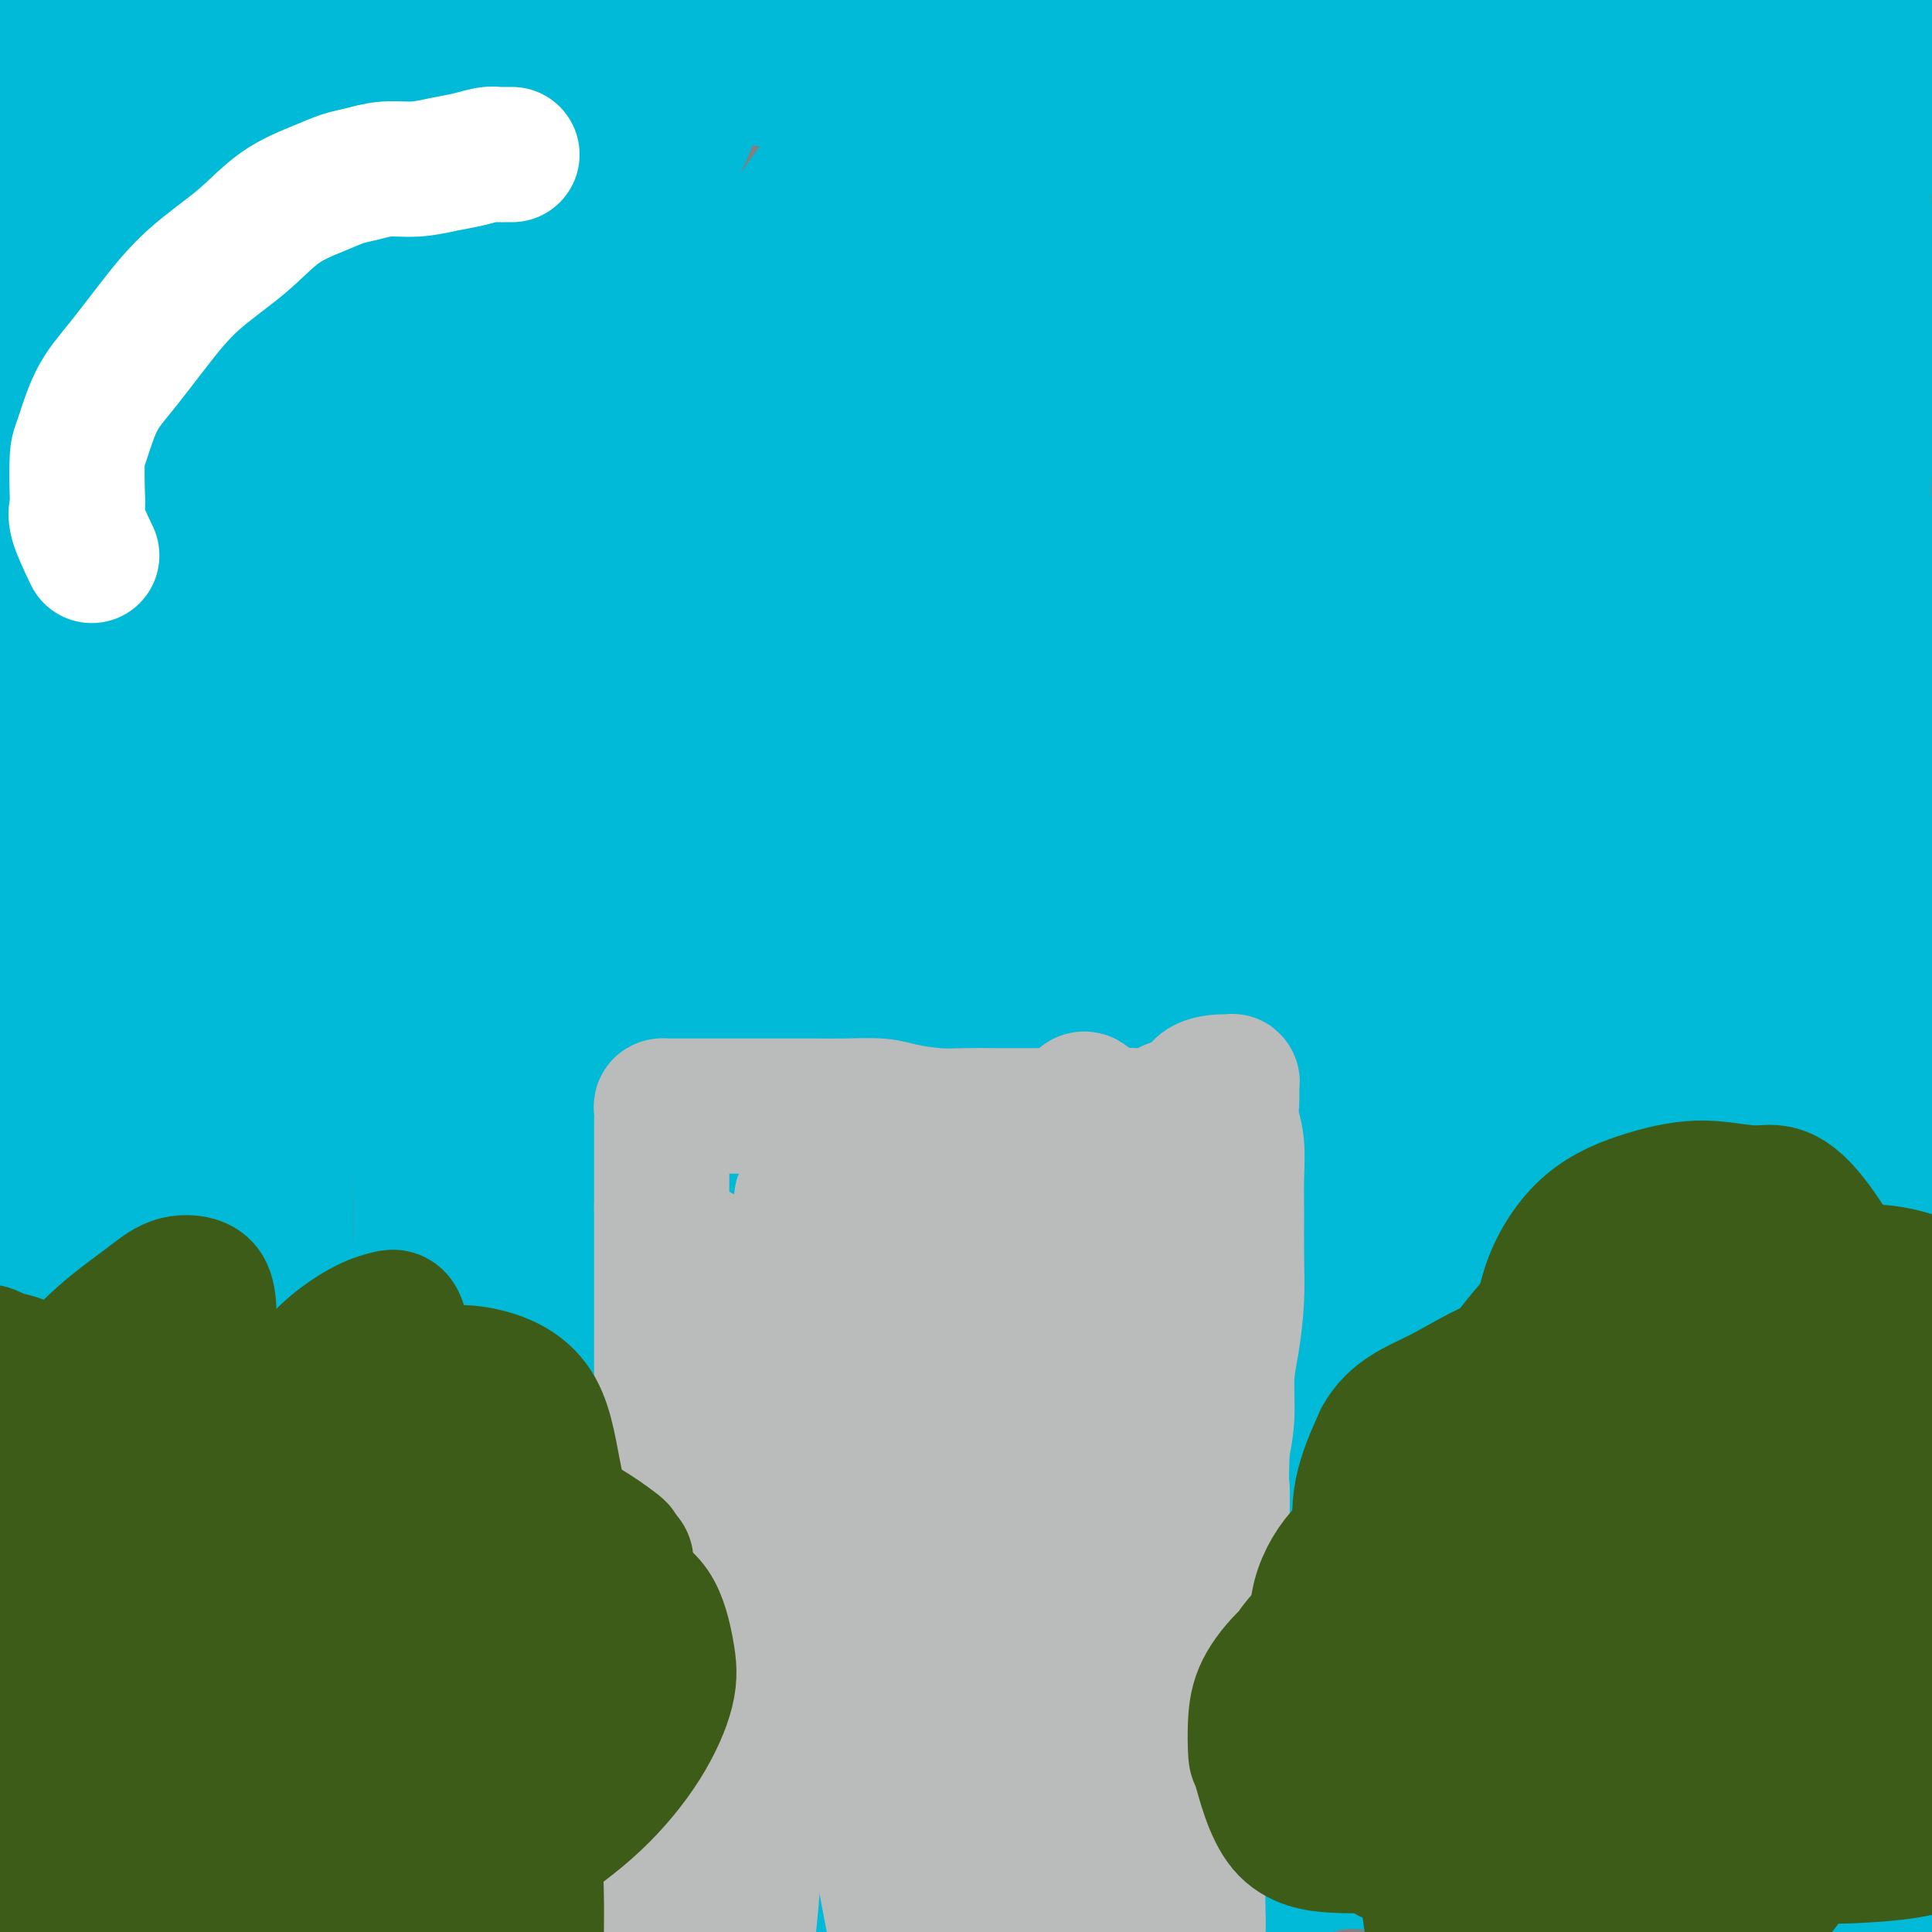 <svg viewBox='0 0 400 400' version='1.1' xmlns='http://www.w3.org/2000/svg' xmlns:xlink='http://www.w3.org/1999/xlink'><rect x="0" y="0" width="400" height="400" fill="#808080" stroke="none"/><g fill='none' stroke='#00BAD8' stroke-width='28' stroke-linecap='round' stroke-linejoin='round'><path d='M388,0c-0.000,1.326 -0.000,2.653 0,4c0.000,1.347 0.001,2.715 0,4c-0.001,1.285 -0.003,2.489 0,4c0.003,1.511 0.011,3.331 0,5c-0.011,1.669 -0.041,3.186 0,5c0.041,1.814 0.155,3.924 0,6c-0.155,2.076 -0.577,4.119 -1,6c-0.423,1.881 -0.845,3.599 -1,5c-0.155,1.401 -0.041,2.484 0,4c0.041,1.516 0.011,3.465 0,5c-0.011,1.535 -0.003,2.657 0,4c0.003,1.343 0.001,2.907 0,4c-0.001,1.093 -0.000,1.716 0,3c0.000,1.284 0.000,3.231 0,5c-0.000,1.769 0.000,3.362 0,5c-0.000,1.638 -0.000,3.322 0,5c0.000,1.678 0.000,3.350 0,5c-0.000,1.650 -0.001,3.280 0,5c0.001,1.720 0.004,3.532 0,5c-0.004,1.468 -0.016,2.593 0,4c0.016,1.407 0.060,3.095 0,5c-0.060,1.905 -0.222,4.026 0,6c0.222,1.974 0.829,3.801 1,6c0.171,2.199 -0.094,4.771 0,8c0.094,3.229 0.547,7.114 1,11'/><path d='M388,129c0.244,21.921 0.854,12.222 1,11c0.146,-1.222 -0.172,6.033 0,11c0.172,4.967 0.834,7.645 1,11c0.166,3.355 -0.163,7.386 0,11c0.163,3.614 0.818,6.811 1,10c0.182,3.189 -0.109,6.372 0,9c0.109,2.628 0.617,4.702 1,7c0.383,2.298 0.639,4.820 1,7c0.361,2.180 0.826,4.018 1,6c0.174,1.982 0.058,4.109 0,7c-0.058,2.891 -0.057,6.545 0,10c0.057,3.455 0.171,6.710 0,10c-0.171,3.290 -0.626,6.614 -1,10c-0.374,3.386 -0.668,6.833 -1,10c-0.332,3.167 -0.704,6.054 -1,9c-0.296,2.946 -0.518,5.951 -1,9c-0.482,3.049 -1.224,6.141 -2,9c-0.776,2.859 -1.585,5.483 -2,8c-0.415,2.517 -0.437,4.926 -1,7c-0.563,2.074 -1.668,3.811 -2,6c-0.332,2.189 0.108,4.829 0,7c-0.108,2.171 -0.765,3.873 -1,6c-0.235,2.127 -0.049,4.680 0,7c0.049,2.320 -0.039,4.407 0,6c0.039,1.593 0.207,2.690 0,4c-0.207,1.310 -0.787,2.831 -1,4c-0.213,1.169 -0.057,1.984 0,3c0.057,1.016 0.015,2.231 0,4c-0.015,1.769 -0.004,4.092 0,6c0.004,1.908 0.001,3.402 0,5c-0.001,1.598 -0.001,3.299 0,5'/><path d='M381,364c-0.309,9.368 -0.082,4.288 0,3c0.082,-1.288 0.019,1.218 0,3c-0.019,1.782 0.005,2.842 0,4c-0.005,1.158 -0.040,2.414 0,4c0.040,1.586 0.154,3.504 0,5c-0.154,1.496 -0.577,2.572 -1,4c-0.423,1.428 -0.845,3.209 -1,4c-0.155,0.791 -0.042,0.594 0,1c0.042,0.406 0.012,1.417 0,2c-0.012,0.583 -0.005,0.738 0,1c0.005,0.262 0.008,0.630 0,1c-0.008,0.370 -0.027,0.740 0,1c0.027,0.260 0.100,0.410 0,1c-0.100,0.590 -0.374,1.621 0,2c0.374,0.379 1.397,0.105 2,0c0.603,-0.105 0.788,-0.043 1,0c0.212,0.043 0.453,0.065 1,0c0.547,-0.065 1.401,-0.218 2,0c0.599,0.218 0.944,0.805 1,1c0.056,0.195 -0.177,-0.004 0,0c0.177,0.004 0.766,0.209 1,0c0.234,-0.209 0.115,-0.832 0,-1c-0.115,-0.168 -0.227,0.120 0,0c0.227,-0.120 0.792,-0.648 1,-1c0.208,-0.352 0.059,-0.529 0,-1c-0.059,-0.471 -0.030,-1.235 0,-2'/><path d='M388,396c-0.016,-2.129 -0.057,-5.953 0,-9c0.057,-3.047 0.211,-5.319 0,-9c-0.211,-3.681 -0.788,-8.772 -1,-13c-0.212,-4.228 -0.058,-7.593 0,-11c0.058,-3.407 0.019,-6.855 0,-10c-0.019,-3.145 -0.019,-5.986 0,-9c0.019,-3.014 0.057,-6.202 0,-9c-0.057,-2.798 -0.209,-5.206 0,-8c0.209,-2.794 0.778,-5.975 1,-9c0.222,-3.025 0.097,-5.893 0,-9c-0.097,-3.107 -0.166,-6.454 0,-9c0.166,-2.546 0.567,-4.292 1,-6c0.433,-1.708 0.900,-3.379 1,-4c0.100,-0.621 -0.166,-0.192 0,0c0.166,0.192 0.762,0.146 1,0c0.238,-0.146 0.116,-0.392 0,0c-0.116,0.392 -0.227,1.422 0,3c0.227,1.578 0.793,3.705 1,6c0.207,2.295 0.055,4.760 0,8c-0.055,3.240 -0.014,7.256 0,12c0.014,4.744 -0.000,10.215 0,15c0.000,4.785 0.015,8.884 0,13c-0.015,4.116 -0.061,8.251 0,13c0.061,4.749 0.227,10.113 0,15c-0.227,4.887 -0.848,9.296 -1,13c-0.152,3.704 0.165,6.704 0,9c-0.165,2.296 -0.814,3.887 -1,5c-0.186,1.113 0.090,1.746 0,2c-0.090,0.254 -0.545,0.127 -1,0'/><path d='M389,395c-0.687,4.530 -0.906,1.355 -1,0c-0.094,-1.355 -0.063,-0.889 0,-1c0.063,-0.111 0.157,-0.800 0,-1c-0.157,-0.200 -0.566,0.090 -1,0c-0.434,-0.090 -0.893,-0.559 -1,-1c-0.107,-0.441 0.138,-0.853 0,-1c-0.138,-0.147 -0.658,-0.028 -1,0c-0.342,0.028 -0.507,-0.034 -1,0c-0.493,0.034 -1.314,0.164 -2,0c-0.686,-0.164 -1.237,-0.622 -2,-1c-0.763,-0.378 -1.739,-0.676 -3,-1c-1.261,-0.324 -2.806,-0.675 -4,-1c-1.194,-0.325 -2.038,-0.623 -3,-1c-0.962,-0.377 -2.042,-0.833 -3,-1c-0.958,-0.167 -1.794,-0.045 -3,0c-1.206,0.045 -2.783,0.013 -4,0c-1.217,-0.013 -2.074,-0.006 -3,0c-0.926,0.006 -1.921,0.013 -3,0c-1.079,-0.013 -2.244,-0.046 -3,0c-0.756,0.046 -1.105,0.170 -2,0c-0.895,-0.170 -2.335,-0.634 -3,-1c-0.665,-0.366 -0.553,-0.634 -1,-1c-0.447,-0.366 -1.452,-0.829 -2,-1c-0.548,-0.171 -0.640,-0.050 -1,0c-0.360,0.050 -0.988,0.027 -2,0c-1.012,-0.027 -2.409,-0.060 -3,0c-0.591,0.060 -0.375,0.212 -1,0c-0.625,-0.212 -2.091,-0.788 -3,-1c-0.909,-0.212 -1.260,-0.061 -2,0c-0.740,0.061 -1.870,0.030 -3,0'/><path d='M328,382c-6.583,-0.619 -3.540,-0.166 -3,0c0.540,0.166 -1.422,0.046 -3,0c-1.578,-0.046 -2.773,-0.016 -4,0c-1.227,0.016 -2.487,0.018 -4,0c-1.513,-0.018 -3.278,-0.057 -5,0c-1.722,0.057 -3.401,0.212 -5,0c-1.599,-0.212 -3.119,-0.789 -5,-1c-1.881,-0.211 -4.123,-0.057 -6,0c-1.877,0.057 -3.390,0.016 -5,0c-1.610,-0.016 -3.318,-0.007 -5,0c-1.682,0.007 -3.337,0.012 -5,0c-1.663,-0.012 -3.332,-0.041 -5,0c-1.668,0.041 -3.335,0.151 -5,0c-1.665,-0.151 -3.329,-0.562 -5,-1c-1.671,-0.438 -3.348,-0.902 -5,-1c-1.652,-0.098 -3.277,0.170 -5,0c-1.723,-0.170 -3.544,-0.778 -5,-1c-1.456,-0.222 -2.549,-0.059 -4,0c-1.451,0.059 -3.262,0.015 -5,0c-1.738,-0.015 -3.404,-0.000 -5,0c-1.596,0.000 -3.121,-0.015 -5,0c-1.879,0.015 -4.111,0.059 -6,0c-1.889,-0.059 -3.434,-0.222 -5,0c-1.566,0.222 -3.152,0.829 -5,1c-1.848,0.171 -3.960,-0.094 -6,0c-2.040,0.094 -4.010,0.547 -6,1c-1.990,0.453 -4.000,0.906 -6,1c-2.000,0.094 -3.990,-0.171 -6,0c-2.010,0.171 -4.041,0.777 -6,1c-1.959,0.223 -3.845,0.064 -6,0c-2.155,-0.064 -4.577,-0.032 -7,0'/><path d='M170,382c-13.091,0.857 -6.817,0.999 -6,1c0.817,0.001 -3.822,-0.139 -7,0c-3.178,0.139 -4.893,0.558 -7,1c-2.107,0.442 -4.604,0.906 -7,1c-2.396,0.094 -4.691,-0.182 -7,0c-2.309,0.182 -4.631,0.822 -7,1c-2.369,0.178 -4.785,-0.106 -7,0c-2.215,0.106 -4.228,0.603 -7,1c-2.772,0.397 -6.302,0.695 -9,1c-2.698,0.305 -4.565,0.618 -7,1c-2.435,0.382 -5.437,0.834 -8,1c-2.563,0.166 -4.688,0.044 -7,0c-2.312,-0.044 -4.813,-0.012 -7,0c-2.187,0.012 -4.061,0.003 -6,0c-1.939,-0.003 -3.943,-0.001 -6,0c-2.057,0.001 -4.168,0.000 -6,0c-1.832,-0.000 -3.385,-0.000 -5,0c-1.615,0.000 -3.293,0.000 -5,0c-1.707,-0.000 -3.442,-0.000 -5,0c-1.558,0.000 -2.940,0.000 -4,0c-1.060,-0.000 -1.800,-0.000 -3,0c-1.200,0.000 -2.861,0.001 -4,0c-1.139,-0.001 -1.755,-0.003 -3,0c-1.245,0.003 -3.118,0.012 -4,0c-0.882,-0.012 -0.772,-0.045 -1,0c-0.228,0.045 -0.793,0.167 -1,0c-0.207,-0.167 -0.055,-0.622 0,-1c0.055,-0.378 0.015,-0.679 0,-1c-0.015,-0.321 -0.004,-0.663 0,-1c0.004,-0.337 0.002,-0.668 0,-1'/><path d='M24,386c-0.370,-0.791 -0.295,-0.769 0,-1c0.295,-0.231 0.811,-0.714 1,-2c0.189,-1.286 0.053,-3.376 0,-5c-0.053,-1.624 -0.021,-2.782 0,-4c0.021,-1.218 0.033,-2.497 0,-4c-0.033,-1.503 -0.110,-3.230 0,-5c0.110,-1.770 0.405,-3.583 0,-5c-0.405,-1.417 -1.512,-2.437 -2,-4c-0.488,-1.563 -0.358,-3.668 -1,-6c-0.642,-2.332 -2.055,-4.890 -3,-7c-0.945,-2.110 -1.423,-3.772 -2,-6c-0.577,-2.228 -1.254,-5.020 -2,-8c-0.746,-2.980 -1.563,-6.147 -2,-9c-0.437,-2.853 -0.495,-5.393 -1,-8c-0.505,-2.607 -1.456,-5.280 -2,-8c-0.544,-2.720 -0.682,-5.485 -1,-8c-0.318,-2.515 -0.817,-4.779 -1,-6c-0.183,-1.221 -0.049,-1.399 0,-3c0.049,-1.601 0.013,-4.626 0,-6c-0.013,-1.374 -0.004,-1.099 0,-1c0.004,0.099 0.001,0.021 0,-1c-0.001,-1.021 -0.000,-2.986 0,-4c0.000,-1.014 0.000,-1.077 0,-1c-0.000,0.077 -0.002,0.295 0,-1c0.002,-1.295 0.006,-4.102 0,-5c-0.006,-0.898 -0.021,0.115 0,-1c0.021,-1.115 0.077,-4.357 0,-6c-0.077,-1.643 -0.289,-1.688 0,-3c0.289,-1.312 1.078,-3.892 2,-7c0.922,-3.108 1.978,-6.745 3,-10c1.022,-3.255 2.011,-6.127 3,-9'/><path d='M16,232c1.548,-5.293 1.419,-5.525 2,-8c0.581,-2.475 1.871,-7.194 3,-11c1.129,-3.806 2.095,-6.699 3,-10c0.905,-3.301 1.749,-7.009 2,-10c0.251,-2.991 -0.090,-5.265 0,-8c0.090,-2.735 0.613,-5.931 1,-9c0.387,-3.069 0.640,-6.013 1,-9c0.360,-2.987 0.829,-6.019 1,-9c0.171,-2.981 0.046,-5.912 0,-9c-0.046,-3.088 -0.013,-6.333 0,-9c0.013,-2.667 0.004,-4.756 0,-7c-0.004,-2.244 -0.005,-4.641 0,-7c0.005,-2.359 0.017,-4.678 0,-7c-0.017,-2.322 -0.061,-4.648 0,-7c0.061,-2.352 0.228,-4.732 0,-7c-0.228,-2.268 -0.849,-4.425 -1,-7c-0.151,-2.575 0.170,-5.567 0,-8c-0.170,-2.433 -0.830,-4.306 -1,-7c-0.170,-2.694 0.150,-6.210 0,-9c-0.150,-2.790 -0.772,-4.856 -1,-7c-0.228,-2.144 -0.064,-4.368 0,-7c0.064,-2.632 0.027,-5.674 0,-8c-0.027,-2.326 -0.044,-3.938 0,-6c0.044,-2.062 0.147,-4.575 0,-7c-0.147,-2.425 -0.546,-4.760 -1,-7c-0.454,-2.240 -0.965,-4.383 -1,-7c-0.035,-2.617 0.405,-5.707 0,-8c-0.405,-2.293 -1.655,-3.790 -2,-6c-0.345,-2.210 0.215,-5.133 0,-7c-0.215,-1.867 -1.204,-2.676 -2,-4c-0.796,-1.324 -1.398,-3.162 -2,-5'/><path d='M18,-5c-1.476,-7.134 -1.166,-2.967 -1,-2c0.166,0.967 0.190,-1.264 0,-2c-0.190,-0.736 -0.593,0.022 -1,0c-0.407,-0.022 -0.818,-0.824 -1,-1c-0.182,-0.176 -0.133,0.273 0,1c0.133,0.727 0.352,1.733 0,4c-0.352,2.267 -1.275,5.795 -2,9c-0.725,3.205 -1.252,6.085 -2,9c-0.748,2.915 -1.717,5.864 -2,9c-0.283,3.136 0.120,6.459 0,10c-0.120,3.541 -0.761,7.299 -1,11c-0.239,3.701 -0.075,7.345 0,11c0.075,3.655 0.061,7.320 0,11c-0.061,3.680 -0.168,7.373 0,11c0.168,3.627 0.611,7.188 1,11c0.389,3.812 0.723,7.876 1,12c0.277,4.124 0.498,8.307 1,13c0.502,4.693 1.285,9.896 2,15c0.715,5.104 1.362,10.107 2,16c0.638,5.893 1.267,12.674 2,19c0.733,6.326 1.569,12.196 2,18c0.431,5.804 0.458,11.543 1,17c0.542,5.457 1.598,10.631 2,15c0.402,4.369 0.149,7.932 0,12c-0.149,4.068 -0.195,8.643 0,13c0.195,4.357 0.629,8.498 1,13c0.371,4.502 0.677,9.366 1,13c0.323,3.634 0.664,6.038 1,9c0.336,2.962 0.668,6.481 1,10'/><path d='M26,282c2.796,33.278 0.787,13.475 0,7c-0.787,-6.475 -0.352,0.380 0,4c0.352,3.620 0.620,4.006 1,5c0.380,0.994 0.872,2.595 1,4c0.128,1.405 -0.109,2.613 0,5c0.109,2.387 0.565,5.951 1,9c0.435,3.049 0.849,5.582 1,8c0.151,2.418 0.041,4.719 0,7c-0.041,2.281 -0.011,4.540 0,6c0.011,1.460 0.003,2.122 0,3c-0.003,0.878 -0.002,1.973 0,3c0.002,1.027 0.004,1.987 0,3c-0.004,1.013 -0.015,2.078 0,3c0.015,0.922 0.056,1.700 0,2c-0.056,0.300 -0.208,0.122 0,0c0.208,-0.122 0.776,-0.188 1,0c0.224,0.188 0.105,0.631 0,0c-0.105,-0.631 -0.194,-2.335 -1,-6c-0.806,-3.665 -2.328,-9.291 -3,-15c-0.672,-5.709 -0.492,-11.499 -1,-19c-0.508,-7.501 -1.703,-16.712 -2,-25c-0.297,-8.288 0.305,-15.655 0,-23c-0.305,-7.345 -1.516,-14.670 -2,-22c-0.484,-7.330 -0.242,-14.665 0,-22'/><path d='M22,219c-1.238,-24.119 -0.332,-19.417 0,-22c0.332,-2.583 0.089,-12.449 0,-20c-0.089,-7.551 -0.023,-12.785 0,-18c0.023,-5.215 0.003,-10.410 0,-15c-0.003,-4.590 0.012,-8.574 0,-13c-0.012,-4.426 -0.049,-9.293 0,-13c0.049,-3.707 0.185,-6.254 0,-9c-0.185,-2.746 -0.691,-5.692 -1,-8c-0.309,-2.308 -0.420,-3.978 -1,-5c-0.580,-1.022 -1.630,-1.395 -2,-1c-0.370,0.395 -0.061,1.557 0,3c0.061,1.443 -0.127,3.168 -1,7c-0.873,3.832 -2.430,9.773 -4,16c-1.570,6.227 -3.153,12.740 -4,19c-0.847,6.260 -0.959,12.267 -1,19c-0.041,6.733 -0.011,14.194 0,22c0.011,7.806 0.003,15.959 0,23c-0.003,7.041 -0.002,12.970 0,20c0.002,7.030 0.003,15.161 0,21c-0.003,5.839 -0.012,9.385 0,14c0.012,4.615 0.046,10.298 0,16c-0.046,5.702 -0.171,11.424 0,16c0.171,4.576 0.638,8.006 1,11c0.362,2.994 0.619,5.552 1,8c0.381,2.448 0.887,4.786 1,7c0.113,2.214 -0.165,4.305 0,6c0.165,1.695 0.775,2.995 1,4c0.225,1.005 0.064,1.716 0,3c-0.064,1.284 -0.032,3.142 0,5'/><path d='M12,335c0.854,8.132 0.988,6.464 1,7c0.012,0.536 -0.098,3.278 0,6c0.098,2.722 0.405,5.426 1,8c0.595,2.574 1.480,5.018 2,8c0.520,2.982 0.675,6.502 1,9c0.325,2.498 0.819,3.975 1,5c0.181,1.025 0.048,1.599 0,2c-0.048,0.401 -0.010,0.628 0,1c0.010,0.372 -0.008,0.887 0,1c0.008,0.113 0.043,-0.176 0,0c-0.043,0.176 -0.166,0.817 0,1c0.166,0.183 0.619,-0.090 1,0c0.381,0.090 0.691,0.545 1,1'/><path d='M20,384c1.371,7.783 0.798,2.741 1,2c0.202,-0.741 1.179,2.821 2,5c0.821,2.179 1.486,2.976 2,4c0.514,1.024 0.878,2.276 1,3c0.122,0.724 0.003,0.919 0,1c-0.003,0.081 0.109,0.047 0,0c-0.109,-0.047 -0.437,-0.105 -1,0c-0.563,0.105 -1.359,0.375 -2,0c-0.641,-0.375 -1.128,-1.396 -2,-2c-0.872,-0.604 -2.129,-0.793 -3,-1c-0.871,-0.207 -1.357,-0.433 -2,-1c-0.643,-0.567 -1.442,-1.475 -2,-2c-0.558,-0.525 -0.873,-0.665 -1,-1c-0.127,-0.335 -0.065,-0.863 0,-1c0.065,-0.137 0.133,0.116 0,0c-0.133,-0.116 -0.468,-0.602 -1,-1c-0.532,-0.398 -1.260,-0.710 -2,-1c-0.740,-0.290 -1.491,-0.560 -2,-1c-0.509,-0.440 -0.777,-1.050 -1,-2c-0.223,-0.950 -0.402,-2.240 -1,-3c-0.598,-0.760 -1.615,-0.988 -2,-2c-0.385,-1.012 -0.136,-2.806 0,-5c0.136,-2.194 0.160,-4.787 0,-7c-0.160,-2.213 -0.505,-4.046 0,-6c0.505,-1.954 1.860,-4.028 3,-6c1.140,-1.972 2.065,-3.843 3,-5c0.935,-1.157 1.879,-1.599 3,-2c1.121,-0.401 2.417,-0.762 4,-1c1.583,-0.238 3.452,-0.354 5,0c1.548,0.354 2.774,1.177 4,2'/><path d='M26,351c3.173,1.125 4.606,3.438 6,6c1.394,2.562 2.751,5.373 4,8c1.249,2.627 2.391,5.071 3,8c0.609,2.929 0.685,6.344 1,9c0.315,2.656 0.868,4.553 1,6c0.132,1.447 -0.159,2.444 0,3c0.159,0.556 0.766,0.671 1,1c0.234,0.329 0.095,0.874 0,-1c-0.095,-1.874 -0.146,-6.165 0,-12c0.146,-5.835 0.491,-13.212 0,-21c-0.491,-7.788 -1.816,-15.986 -3,-24c-1.184,-8.014 -2.226,-15.845 -3,-26c-0.774,-10.155 -1.279,-22.634 -2,-32c-0.721,-9.366 -1.657,-15.620 -2,-23c-0.343,-7.380 -0.092,-15.886 0,-24c0.092,-8.114 0.025,-15.835 0,-22c-0.025,-6.165 -0.007,-10.775 0,-15c0.007,-4.225 0.003,-8.064 0,-11c-0.003,-2.936 -0.003,-4.969 0,-6c0.003,-1.031 0.011,-1.062 0,-1c-0.011,0.062 -0.042,0.215 0,1c0.042,0.785 0.156,2.200 0,9c-0.156,6.800 -0.580,18.985 -1,33c-0.420,14.015 -0.834,29.862 -1,47c-0.166,17.138 -0.083,35.569 0,54'/><path d='M30,318c0.027,29.588 1.095,32.057 2,38c0.905,5.943 1.646,15.358 3,22c1.354,6.642 3.320,10.510 5,13c1.680,2.490 3.074,3.600 4,4c0.926,0.400 1.385,0.089 2,0c0.615,-0.089 1.387,0.046 2,-1c0.613,-1.046 1.067,-3.271 2,-9c0.933,-5.729 2.345,-14.963 3,-25c0.655,-10.037 0.555,-20.879 0,-31c-0.555,-10.121 -1.563,-19.522 -3,-30c-1.437,-10.478 -3.304,-22.032 -5,-31c-1.696,-8.968 -3.221,-15.349 -5,-22c-1.779,-6.651 -3.810,-13.573 -6,-21c-2.190,-7.427 -4.538,-15.359 -6,-22c-1.462,-6.641 -2.038,-11.991 -3,-17c-0.962,-5.009 -2.310,-9.678 -3,-15c-0.690,-5.322 -0.721,-11.296 -1,-16c-0.279,-4.704 -0.807,-8.137 -1,-12c-0.193,-3.863 -0.053,-8.155 0,-12c0.053,-3.845 0.018,-7.244 0,-11c-0.018,-3.756 -0.018,-7.870 0,-11c0.018,-3.130 0.054,-5.276 0,-8c-0.054,-2.724 -0.198,-6.026 0,-9c0.198,-2.974 0.738,-5.621 1,-8c0.262,-2.379 0.245,-4.492 1,-7c0.755,-2.508 2.283,-5.412 3,-8c0.717,-2.588 0.623,-4.859 1,-7c0.377,-2.141 1.225,-4.151 2,-6c0.775,-1.849 1.478,-3.536 2,-5c0.522,-1.464 0.863,-2.704 1,-4c0.137,-1.296 0.068,-2.648 0,-4'/><path d='M31,43c1.719,-8.081 0.516,-3.785 0,-3c-0.516,0.785 -0.345,-1.942 0,-4c0.345,-2.058 0.863,-3.449 1,-5c0.137,-1.551 -0.108,-3.263 0,-5c0.108,-1.737 0.569,-3.499 1,-5c0.431,-1.501 0.833,-2.743 1,-4c0.167,-1.257 0.100,-2.531 0,-4c-0.100,-1.469 -0.233,-3.132 0,-5c0.233,-1.868 0.832,-3.940 1,-6c0.168,-2.060 -0.095,-4.108 0,-6c0.095,-1.892 0.547,-3.628 1,-5c0.453,-1.372 0.906,-2.379 1,-3c0.094,-0.621 -0.172,-0.857 0,-1c0.172,-0.143 0.782,-0.195 1,0c0.218,0.195 0.044,0.637 0,1c-0.044,0.363 0.041,0.646 0,1c-0.041,0.354 -0.208,0.777 0,1c0.208,0.223 0.792,0.245 1,1c0.208,0.755 0.041,2.241 0,4c-0.041,1.759 0.043,3.789 0,6c-0.043,2.211 -0.215,4.601 0,7c0.215,2.399 0.816,4.806 1,7c0.184,2.194 -0.050,4.176 0,6c0.050,1.824 0.385,3.489 1,5c0.615,1.511 1.512,2.868 2,4c0.488,1.132 0.568,2.038 1,3c0.432,0.962 1.216,1.981 2,3'/><path d='M46,36c1.393,2.855 1.876,2.493 2,3c0.124,0.507 -0.110,1.884 0,3c0.110,1.116 0.565,1.972 1,3c0.435,1.028 0.848,2.228 1,4c0.152,1.772 0.041,4.114 0,6c-0.041,1.886 -0.011,3.315 0,6c0.011,2.685 0.003,6.625 0,10c-0.003,3.375 -0.001,6.184 0,9c0.001,2.816 0.002,5.639 0,8c-0.002,2.361 -0.008,4.259 0,6c0.008,1.741 0.028,3.324 0,5c-0.028,1.676 -0.105,3.445 0,5c0.105,1.555 0.391,2.895 1,5c0.609,2.105 1.540,4.975 2,8c0.460,3.025 0.449,6.207 1,9c0.551,2.793 1.664,5.198 2,8c0.336,2.802 -0.106,6.000 0,9c0.106,3.000 0.759,5.801 1,9c0.241,3.199 0.068,6.795 0,10c-0.068,3.205 -0.032,6.019 0,9c0.032,2.981 0.060,6.130 0,9c-0.060,2.870 -0.208,5.462 0,8c0.208,2.538 0.774,5.021 1,8c0.226,2.979 0.113,6.452 0,10c-0.113,3.548 -0.226,7.169 0,11c0.226,3.831 0.793,7.871 1,14c0.207,6.129 0.056,14.347 0,20c-0.056,5.653 -0.015,8.742 0,12c0.015,3.258 0.004,6.685 0,10c-0.004,3.315 -0.001,6.519 0,9c0.001,2.481 0.001,4.241 0,6'/><path d='M59,288c0.307,22.100 0.075,9.350 0,6c-0.075,-3.350 0.006,2.700 0,6c-0.006,3.300 -0.100,3.849 0,5c0.100,1.151 0.393,2.903 1,4c0.607,1.097 1.529,1.538 2,3c0.471,1.462 0.493,3.946 1,6c0.507,2.054 1.499,3.677 2,6c0.501,2.323 0.511,5.345 1,8c0.489,2.655 1.456,4.941 2,7c0.544,2.059 0.666,3.889 1,5c0.334,1.111 0.881,1.501 1,2c0.119,0.499 -0.189,1.107 0,1c0.189,-0.107 0.877,-0.929 1,0c0.123,0.929 -0.317,3.611 0,6c0.317,2.389 1.390,4.486 2,7c0.610,2.514 0.755,5.444 1,8c0.245,2.556 0.590,4.739 1,6c0.410,1.261 0.884,1.602 1,2c0.116,0.398 -0.125,0.853 0,1c0.125,0.147 0.616,-0.013 1,0c0.384,0.013 0.660,0.199 1,0c0.340,-0.199 0.746,-0.784 1,-1c0.254,-0.216 0.358,-0.062 1,0c0.642,0.062 1.821,0.031 3,0'/><path d='M83,376c1.420,-0.189 1.469,-0.162 2,0c0.531,0.162 1.543,0.460 2,0c0.457,-0.460 0.360,-1.676 1,-3c0.640,-1.324 2.018,-2.754 3,-5c0.982,-2.246 1.570,-5.306 2,-8c0.430,-2.694 0.704,-5.020 1,-8c0.296,-2.980 0.615,-6.614 1,-10c0.385,-3.386 0.836,-6.523 1,-11c0.164,-4.477 0.042,-10.295 0,-15c-0.042,-4.705 -0.004,-8.297 0,-13c0.004,-4.703 -0.025,-10.519 0,-16c0.025,-5.481 0.106,-10.629 0,-16c-0.106,-5.371 -0.398,-10.964 -1,-16c-0.602,-5.036 -1.513,-9.514 -2,-14c-0.487,-4.486 -0.551,-8.978 -1,-14c-0.449,-5.022 -1.283,-10.572 -2,-16c-0.717,-5.428 -1.319,-10.732 -2,-16c-0.681,-5.268 -1.443,-10.500 -2,-15c-0.557,-4.500 -0.910,-8.266 -2,-13c-1.090,-4.734 -2.918,-10.434 -4,-15c-1.082,-4.566 -1.418,-7.996 -2,-12c-0.582,-4.004 -1.410,-8.581 -2,-13c-0.590,-4.419 -0.943,-8.682 -1,-13c-0.057,-4.318 0.182,-8.693 0,-13c-0.182,-4.307 -0.784,-8.546 -1,-13c-0.216,-4.454 -0.047,-9.125 0,-13c0.047,-3.875 -0.029,-6.956 0,-10c0.029,-3.044 0.162,-6.053 0,-9c-0.162,-2.947 -0.621,-5.832 -1,-8c-0.379,-2.168 -0.680,-3.619 -1,-5c-0.320,-1.381 -0.660,-2.690 -1,-4'/><path d='M71,39c-0.952,-14.156 -0.833,-5.547 -1,-3c-0.167,2.547 -0.619,-0.967 -1,-3c-0.381,-2.033 -0.691,-2.585 -1,-3c-0.309,-0.415 -0.619,-0.694 -1,-1c-0.381,-0.306 -0.834,-0.639 -1,-1c-0.166,-0.361 -0.044,-0.748 0,-1c0.044,-0.252 0.012,-0.367 0,-1c-0.012,-0.633 -0.003,-1.785 0,-3c0.003,-1.215 0.001,-2.493 0,-4c-0.001,-1.507 -0.000,-3.242 0,-5c0.000,-1.758 -0.000,-3.539 0,-5c0.000,-1.461 0.000,-2.600 0,-4c-0.000,-1.400 -0.002,-3.059 0,-4c0.002,-0.941 0.007,-1.162 0,-2c-0.007,-0.838 -0.025,-2.291 0,-3c0.025,-0.709 0.095,-0.674 0,-1c-0.095,-0.326 -0.354,-1.013 0,-1c0.354,0.013 1.320,0.724 2,1c0.680,0.276 1.073,0.115 2,0c0.927,-0.115 2.388,-0.186 4,0c1.612,0.186 3.374,0.627 6,1c2.626,0.373 6.116,0.677 10,1c3.884,0.323 8.161,0.664 12,1c3.839,0.336 7.240,0.667 11,1c3.760,0.333 7.880,0.666 12,1'/><path d='M125,0c11.328,0.635 10.146,0.222 12,0c1.854,-0.222 6.742,-0.253 11,0c4.258,0.253 7.886,0.788 12,1c4.114,0.212 8.713,0.099 13,0c4.287,-0.099 8.263,-0.185 13,0c4.737,0.185 10.234,0.642 15,1c4.766,0.358 8.802,0.618 13,1c4.198,0.382 8.559,0.887 13,1c4.441,0.113 8.960,-0.166 13,0c4.040,0.166 7.599,0.778 11,1c3.401,0.222 6.643,0.056 10,0c3.357,-0.056 6.827,-0.001 10,0c3.173,0.001 6.047,-0.052 9,0c2.953,0.052 5.985,0.210 9,0c3.015,-0.210 6.013,-0.787 9,-1c2.987,-0.213 5.962,-0.060 9,0c3.038,0.060 6.138,0.027 9,0c2.862,-0.027 5.486,-0.050 8,0c2.514,0.050 4.919,0.172 7,0c2.081,-0.172 3.839,-0.638 6,-1c2.161,-0.362 4.724,-0.619 7,-1c2.276,-0.381 4.263,-0.888 6,-1c1.737,-0.112 3.222,0.169 5,0c1.778,-0.169 3.848,-0.788 5,-1c1.152,-0.212 1.387,-0.019 2,0c0.613,0.019 1.604,-0.138 2,0c0.396,0.138 0.198,0.569 0,1'/><path d='M364,1c17.506,-0.194 4.771,1.320 0,2c-4.771,0.680 -1.577,0.526 0,1c1.577,0.474 1.536,1.576 2,3c0.464,1.424 1.431,3.170 2,5c0.569,1.830 0.740,3.745 1,6c0.260,2.255 0.610,4.851 1,7c0.390,2.149 0.822,3.852 1,6c0.178,2.148 0.104,4.740 0,7c-0.104,2.260 -0.238,4.187 0,7c0.238,2.813 0.849,6.512 1,10c0.151,3.488 -0.156,6.765 0,10c0.156,3.235 0.776,6.428 1,10c0.224,3.572 0.051,7.524 0,11c-0.051,3.476 0.019,6.476 0,10c-0.019,3.524 -0.128,7.570 0,12c0.128,4.430 0.494,9.243 0,14c-0.494,4.757 -1.847,9.457 -3,14c-1.153,4.543 -2.105,8.927 -3,14c-0.895,5.073 -1.732,10.833 -3,16c-1.268,5.167 -2.967,9.739 -4,14c-1.033,4.261 -1.401,8.209 -2,12c-0.599,3.791 -1.429,7.423 -2,11c-0.571,3.577 -0.885,7.098 -1,11c-0.115,3.902 -0.032,8.186 0,12c0.032,3.814 0.014,7.157 0,11c-0.014,3.843 -0.024,8.185 0,12c0.024,3.815 0.083,7.104 0,11c-0.083,3.896 -0.310,8.399 0,12c0.310,3.601 1.155,6.301 2,9'/><path d='M357,281c0.329,13.774 0.651,9.209 1,9c0.349,-0.209 0.724,3.938 1,7c0.276,3.062 0.451,5.039 1,7c0.549,1.961 1.471,3.907 2,6c0.529,2.093 0.663,4.335 1,6c0.337,1.665 0.875,2.755 1,4c0.125,1.245 -0.163,2.647 0,4c0.163,1.353 0.777,2.659 1,4c0.223,1.341 0.056,2.719 0,4c-0.056,1.281 0.000,2.466 0,4c-0.000,1.534 -0.056,3.415 0,5c0.056,1.585 0.225,2.872 0,4c-0.225,1.128 -0.844,2.097 -1,3c-0.156,0.903 0.151,1.738 0,2c-0.151,0.262 -0.759,-0.051 -1,0c-0.241,0.051 -0.117,0.465 0,1c0.117,0.535 0.225,1.193 0,2c-0.225,0.807 -0.782,1.765 -1,3c-0.218,1.235 -0.097,2.748 0,4c0.097,1.252 0.170,2.242 0,4c-0.170,1.758 -0.584,4.285 -1,6c-0.416,1.715 -0.833,2.619 -1,4c-0.167,1.381 -0.083,3.239 0,4c0.083,0.761 0.166,0.425 0,0c-0.166,-0.425 -0.581,-0.939 -1,-6c-0.419,-5.061 -0.844,-14.670 -1,-25c-0.156,-10.330 -0.045,-21.380 0,-33c0.045,-11.620 0.022,-23.810 0,-36'/><path d='M358,278c-0.382,-22.232 -0.338,-27.814 0,-37c0.338,-9.186 0.970,-21.978 2,-32c1.030,-10.022 2.460,-17.273 4,-25c1.540,-7.727 3.191,-15.928 4,-22c0.809,-6.072 0.775,-10.014 1,-13c0.225,-2.986 0.709,-5.015 1,-7c0.291,-1.985 0.387,-3.927 0,-2c-0.387,1.927 -1.259,7.722 -4,16c-2.741,8.278 -7.351,19.037 -11,30c-3.649,10.963 -6.337,22.128 -9,36c-2.663,13.872 -5.302,30.449 -7,46c-1.698,15.551 -2.455,30.075 -3,43c-0.545,12.925 -0.878,24.250 -1,33c-0.122,8.750 -0.033,14.926 0,19c0.033,4.074 0.009,6.045 0,6c-0.009,-0.045 -0.002,-2.106 0,-3c0.002,-0.894 -0.000,-0.620 0,-2c0.000,-1.380 0.003,-4.415 0,-13c-0.003,-8.585 -0.013,-22.720 0,-36c0.013,-13.280 0.050,-25.704 0,-39c-0.050,-13.296 -0.185,-27.462 0,-40c0.185,-12.538 0.691,-23.446 2,-33c1.309,-9.554 3.423,-17.753 5,-24c1.577,-6.247 2.619,-10.541 4,-14c1.381,-3.459 3.102,-6.082 4,-7c0.898,-0.918 0.972,-0.132 1,0c0.028,0.132 0.008,-0.391 0,1c-0.008,1.391 -0.004,4.695 0,8'/><path d='M351,167c0.340,5.900 0.690,16.149 0,28c-0.690,11.851 -2.419,25.305 -4,39c-1.581,13.695 -3.013,27.633 -4,40c-0.987,12.367 -1.530,23.163 -2,33c-0.470,9.837 -0.867,18.716 -1,27c-0.133,8.284 -0.002,15.974 0,23c0.002,7.026 -0.125,13.390 0,18c0.125,4.610 0.502,7.467 1,9c0.498,1.533 1.118,1.743 2,2c0.882,0.257 2.026,0.561 3,0c0.974,-0.561 1.778,-1.987 3,-7c1.222,-5.013 2.862,-13.613 4,-23c1.138,-9.387 1.776,-19.563 2,-31c0.224,-11.437 0.036,-24.136 0,-35c-0.036,-10.864 0.081,-19.893 1,-31c0.919,-11.107 2.642,-24.293 4,-35c1.358,-10.707 2.352,-18.936 4,-27c1.648,-8.064 3.949,-15.963 6,-22c2.051,-6.037 3.853,-10.213 5,-13c1.147,-2.787 1.639,-4.185 2,-5c0.361,-0.815 0.590,-1.046 1,-1c0.410,0.046 1.000,0.369 1,1c0.000,0.631 -0.589,1.569 0,5c0.589,3.431 2.356,9.356 3,18c0.644,8.644 0.166,20.008 0,32c-0.166,11.992 -0.019,24.614 0,38c0.019,13.386 -0.089,27.537 -1,40c-0.911,12.463 -2.626,23.237 -4,32c-1.374,8.763 -2.408,15.513 -3,21c-0.592,5.487 -0.740,9.711 -1,12c-0.260,2.289 -0.630,2.645 -1,3'/><path d='M372,358c-1.823,9.724 -1.881,0.035 -2,-4c-0.119,-4.035 -0.298,-2.415 -1,-8c-0.702,-5.585 -1.927,-18.376 -3,-30c-1.073,-11.624 -1.995,-22.082 -3,-34c-1.005,-11.918 -2.092,-25.296 -3,-39c-0.908,-13.704 -1.638,-27.735 -2,-41c-0.362,-13.265 -0.357,-25.764 0,-37c0.357,-11.236 1.066,-21.207 2,-30c0.934,-8.793 2.093,-16.407 3,-22c0.907,-5.593 1.562,-9.165 2,-11c0.438,-1.835 0.658,-1.934 1,-2c0.342,-0.066 0.805,-0.099 1,0c0.195,0.099 0.121,0.329 0,1c-0.121,0.671 -0.290,1.783 0,5c0.290,3.217 1.040,8.539 1,17c-0.040,8.461 -0.868,20.060 -2,32c-1.132,11.940 -2.567,24.223 -4,38c-1.433,13.777 -2.864,29.050 -4,44c-1.136,14.950 -1.977,29.577 -3,43c-1.023,13.423 -2.227,25.642 -3,36c-0.773,10.358 -1.114,18.854 -2,28c-0.886,9.146 -2.316,18.940 -3,25c-0.684,6.060 -0.620,8.384 -1,10c-0.380,1.616 -1.203,2.524 -2,3c-0.797,0.476 -1.567,0.520 -2,0c-0.433,-0.520 -0.528,-1.603 -2,-3c-1.472,-1.397 -4.319,-3.107 -7,-6c-2.681,-2.893 -5.194,-6.969 -8,-13c-2.806,-6.031 -5.903,-14.015 -9,-22'/><path d='M316,338c-3.866,-11.112 -5.032,-21.391 -7,-32c-1.968,-10.609 -4.740,-21.547 -6,-33c-1.260,-11.453 -1.009,-23.422 -1,-37c0.009,-13.578 -0.225,-28.767 0,-39c0.225,-10.233 0.909,-15.511 2,-22c1.091,-6.489 2.590,-14.188 4,-20c1.410,-5.812 2.732,-9.735 4,-14c1.268,-4.265 2.483,-8.870 4,-12c1.517,-3.130 3.334,-4.783 4,-5c0.666,-0.217 0.179,1.002 0,2c-0.179,0.998 -0.050,1.773 0,3c0.050,1.227 0.022,2.905 0,5c-0.022,2.095 -0.039,4.608 0,11c0.039,6.392 0.132,16.662 -2,31c-2.132,14.338 -6.491,32.744 -9,50c-2.509,17.256 -3.169,33.361 -4,49c-0.831,15.639 -1.834,30.810 -3,44c-1.166,13.190 -2.495,24.398 -4,34c-1.505,9.602 -3.187,17.597 -4,23c-0.813,5.403 -0.759,8.215 -1,10c-0.241,1.785 -0.777,2.544 -1,3c-0.223,0.456 -0.133,0.608 0,-1c0.133,-1.608 0.308,-4.976 0,-6c-0.308,-1.024 -1.099,0.296 0,-7c1.099,-7.296 4.087,-23.209 5,-30c0.913,-6.791 -0.250,-4.459 4,-19c4.250,-14.541 13.914,-45.953 19,-66c5.086,-20.047 5.596,-28.728 7,-39c1.404,-10.272 3.702,-22.136 6,-34'/><path d='M333,187c3.034,-16.408 4.119,-20.929 5,-26c0.881,-5.071 1.560,-10.693 2,-14c0.440,-3.307 0.643,-4.300 1,-4c0.357,0.300 0.869,1.892 1,2c0.131,0.108 -0.119,-1.268 0,3c0.119,4.268 0.606,14.181 0,22c-0.606,7.819 -2.307,13.543 -6,32c-3.693,18.457 -9.379,49.647 -12,66c-2.621,16.353 -2.177,17.871 -4,24c-1.823,6.129 -5.914,16.870 -8,24c-2.086,7.130 -2.166,10.647 -3,13c-0.834,2.353 -2.421,3.540 -3,4c-0.579,0.460 -0.151,0.192 0,0c0.151,-0.192 0.026,-0.309 0,-2c-0.026,-1.691 0.049,-4.955 0,-9c-0.049,-4.045 -0.220,-8.871 0,-15c0.220,-6.129 0.833,-13.560 2,-23c1.167,-9.440 2.889,-20.888 4,-32c1.111,-11.112 1.611,-21.888 3,-33c1.389,-11.112 3.669,-22.559 5,-33c1.331,-10.441 1.715,-19.876 4,-31c2.285,-11.124 6.471,-23.936 10,-35c3.529,-11.064 6.403,-20.380 8,-27c1.597,-6.620 1.919,-10.544 3,-14c1.081,-3.456 2.920,-6.444 4,-9c1.080,-2.556 1.400,-4.679 2,-6c0.600,-1.321 1.480,-1.839 2,-2c0.520,-0.161 0.678,0.033 1,0c0.322,-0.033 0.806,-0.295 1,0c0.194,0.295 0.097,1.148 0,2'/><path d='M355,64c0.620,0.761 0.169,2.664 0,5c-0.169,2.336 -0.058,5.104 0,8c0.058,2.896 0.061,5.918 0,9c-0.061,3.082 -0.187,6.224 -1,9c-0.813,2.776 -2.313,5.186 -3,7c-0.687,1.814 -0.560,3.033 -1,4c-0.440,0.967 -1.446,1.683 -2,2c-0.554,0.317 -0.656,0.236 -1,0c-0.344,-0.236 -0.931,-0.626 -1,-1c-0.069,-0.374 0.379,-0.730 0,-2c-0.379,-1.270 -1.584,-3.452 -2,-7c-0.416,-3.548 -0.041,-8.462 0,-14c0.041,-5.538 -0.252,-11.702 0,-18c0.252,-6.298 1.048,-12.731 2,-18c0.952,-5.269 2.059,-9.374 3,-13c0.941,-3.626 1.716,-6.774 2,-9c0.284,-2.226 0.077,-3.528 0,-4c-0.077,-0.472 -0.022,-0.112 0,2c0.022,2.112 0.013,5.976 0,12c-0.013,6.024 -0.028,14.209 -1,23c-0.972,8.791 -2.901,18.187 -4,25c-1.099,6.813 -1.370,11.042 -2,15c-0.630,3.958 -1.620,7.645 -2,10c-0.380,2.355 -0.150,3.378 0,4c0.150,0.622 0.218,0.842 0,1c-0.218,0.158 -0.724,0.252 -1,0c-0.276,-0.252 -0.321,-0.851 -1,-2c-0.679,-1.149 -1.990,-2.848 -3,-7c-1.010,-4.152 -1.717,-10.758 -2,-18c-0.283,-7.242 -0.141,-15.121 0,-23'/><path d='M335,64c-0.151,-10.374 0.470,-15.809 1,-21c0.530,-5.191 0.969,-10.138 1,-14c0.031,-3.862 -0.346,-6.640 0,-9c0.346,-2.360 1.414,-4.303 2,-5c0.586,-0.697 0.690,-0.148 1,0c0.310,0.148 0.827,-0.104 1,0c0.173,0.104 0.003,0.564 0,1c-0.003,0.436 0.160,0.849 0,1c-0.160,0.151 -0.642,0.040 -1,0c-0.358,-0.040 -0.591,-0.011 -1,0c-0.409,0.011 -0.995,0.003 -2,0c-1.005,-0.003 -2.429,-0.001 -4,0c-1.571,0.001 -3.290,0.000 -5,0c-1.710,-0.000 -3.413,-0.000 -5,0c-1.587,0.000 -3.060,0.000 -5,0c-1.940,-0.000 -4.348,-0.000 -6,0c-1.652,0.000 -2.548,0.000 -4,0c-1.452,-0.000 -3.461,-0.000 -5,0c-1.539,0.000 -2.609,0.000 -4,0c-1.391,-0.000 -3.104,-0.000 -5,0c-1.896,0.000 -3.975,0.000 -6,0c-2.025,-0.000 -3.996,-0.000 -6,0c-2.004,0.000 -4.039,0.000 -6,0c-1.961,-0.000 -3.846,-0.000 -6,0c-2.154,0.000 -4.577,0.000 -7,0'/><path d='M263,17c-13.039,-0.005 -6.637,-0.016 -6,0c0.637,0.016 -4.492,0.061 -8,0c-3.508,-0.061 -5.397,-0.227 -8,0c-2.603,0.227 -5.922,0.846 -9,1c-3.078,0.154 -5.916,-0.158 -9,0c-3.084,0.158 -6.415,0.784 -9,1c-2.585,0.216 -4.425,0.020 -9,0c-4.575,-0.020 -11.886,0.135 -16,0c-4.114,-0.135 -5.030,-0.562 -7,-1c-1.970,-0.438 -4.993,-0.888 -8,-1c-3.007,-0.112 -5.999,0.114 -9,0c-3.001,-0.114 -6.011,-0.566 -9,-1c-2.989,-0.434 -5.956,-0.848 -9,-1c-3.044,-0.152 -6.163,-0.041 -9,0c-2.837,0.041 -5.390,0.011 -8,0c-2.610,-0.011 -5.275,-0.003 -8,0c-2.725,0.003 -5.510,0.001 -8,0c-2.490,-0.001 -4.686,-0.001 -7,0c-2.314,0.001 -4.747,0.003 -7,0c-2.253,-0.003 -4.327,-0.011 -6,0c-1.673,0.011 -2.947,0.040 -4,0c-1.053,-0.040 -1.887,-0.148 -3,0c-1.113,0.148 -2.505,0.554 -3,1c-0.495,0.446 -0.091,0.934 0,1c0.091,0.066 -0.129,-0.290 0,0c0.129,0.290 0.608,1.226 1,2c0.392,0.774 0.696,1.387 1,2'/><path d='M86,21c0.431,2.487 0.508,6.204 0,10c-0.508,3.796 -1.602,7.669 -2,12c-0.398,4.331 -0.101,9.118 0,15c0.101,5.882 0.006,12.857 0,19c-0.006,6.143 0.076,11.454 0,17c-0.076,5.546 -0.312,11.328 0,18c0.312,6.672 1.170,14.234 2,22c0.830,7.766 1.630,15.734 2,24c0.370,8.266 0.310,16.828 0,29c-0.310,12.172 -0.869,27.953 -1,40c-0.131,12.047 0.167,20.361 0,30c-0.167,9.639 -0.799,20.602 -1,28c-0.201,7.398 0.028,11.229 0,16c-0.028,4.771 -0.312,10.482 0,15c0.312,4.518 1.222,7.845 2,11c0.778,3.155 1.426,6.140 2,9c0.574,2.860 1.075,5.596 2,8c0.925,2.404 2.274,4.475 3,7c0.726,2.525 0.828,5.502 2,8c1.172,2.498 3.412,4.516 5,7c1.588,2.484 2.522,5.434 4,7c1.478,1.566 3.501,1.747 5,2c1.499,0.253 2.476,0.577 3,1c0.524,0.423 0.597,0.945 1,-1c0.403,-1.945 1.138,-6.356 1,-15c-0.138,-8.644 -1.147,-21.520 -3,-36c-1.853,-14.480 -4.549,-30.562 -7,-48c-2.451,-17.438 -4.657,-36.231 -6,-55c-1.343,-18.769 -1.823,-37.515 -2,-54c-0.177,-16.485 -0.051,-30.710 0,-45c0.051,-14.290 0.025,-28.645 0,-43'/><path d='M98,79c0.826,-29.283 3.892,-31.490 5,-35c1.108,-3.510 0.257,-8.322 0,-11c-0.257,-2.678 0.079,-3.220 0,-3c-0.079,0.220 -0.575,1.203 0,5c0.575,3.797 2.221,10.408 3,25c0.779,14.592 0.692,37.163 1,61c0.308,23.837 1.009,48.938 2,72c0.991,23.062 2.270,44.083 4,74c1.730,29.917 3.911,68.729 5,84c1.089,15.271 1.084,7.001 1,6c-0.084,-1.001 -0.249,5.269 0,-1c0.249,-6.269 0.911,-25.076 3,-47c2.089,-21.924 5.606,-46.966 10,-72c4.394,-25.034 9.666,-50.059 16,-74c6.334,-23.941 13.729,-46.796 21,-67c7.271,-20.204 14.417,-37.757 20,-50c5.583,-12.243 9.604,-19.177 12,-23c2.396,-3.823 3.168,-4.536 4,-5c0.832,-0.464 1.726,-0.679 2,7c0.274,7.679 -0.071,23.253 -3,42c-2.929,18.747 -8.441,40.666 -13,65c-4.559,24.334 -8.166,51.083 -12,77c-3.834,25.917 -7.894,51.004 -11,74c-3.106,22.996 -5.259,43.902 -7,57c-1.741,13.098 -3.070,18.389 -4,21c-0.930,2.611 -1.462,2.542 -2,4c-0.538,1.458 -1.082,4.442 0,-1c1.082,-5.442 3.791,-19.311 9,-37c5.209,-17.689 12.917,-39.197 22,-59c9.083,-19.803 19.542,-37.902 30,-56'/><path d='M216,212c11.441,-17.709 25.043,-33.982 37,-47c11.957,-13.018 22.269,-22.782 32,-29c9.731,-6.218 18.882,-8.890 26,-10c7.118,-1.110 12.202,-0.656 15,7c2.798,7.656 3.308,22.515 1,39c-2.308,16.485 -7.435,34.596 -12,52c-4.565,17.404 -8.568,34.101 -13,49c-4.432,14.899 -9.293,28.000 -13,39c-3.707,11.000 -6.259,19.899 -8,25c-1.741,5.101 -2.670,6.404 -3,7c-0.330,0.596 -0.059,0.483 3,-6c3.059,-6.483 8.907,-19.337 16,-31c7.093,-11.663 15.431,-22.134 23,-32c7.569,-9.866 14.371,-19.128 22,-25c7.629,-5.872 16.087,-8.355 22,-10c5.913,-1.645 9.283,-2.453 12,-1c2.717,1.453 4.781,5.168 6,10c1.219,4.832 1.594,10.781 0,17c-1.594,6.219 -5.157,12.709 -9,19c-3.843,6.291 -7.966,12.383 -13,18c-5.034,5.617 -10.978,10.760 -18,16c-7.022,5.240 -15.124,10.578 -23,16c-7.876,5.422 -15.528,10.927 -22,15c-6.472,4.073 -11.763,6.712 -17,9c-5.237,2.288 -10.418,4.224 -14,6c-3.582,1.776 -5.565,3.390 -7,4c-1.435,0.610 -2.323,0.215 -2,0c0.323,-0.215 1.856,-0.250 3,0c1.144,0.250 1.898,0.786 5,0c3.102,-0.786 8.551,-2.893 14,-5'/><path d='M279,364c6.202,-1.449 11.706,-2.572 17,-4c5.294,-1.428 10.379,-3.160 15,-4c4.621,-0.840 8.779,-0.789 12,-1c3.221,-0.211 5.504,-0.685 7,-1c1.496,-0.315 2.204,-0.469 1,0c-1.204,0.469 -4.320,1.563 -7,3c-2.680,1.437 -4.925,3.218 -15,8c-10.075,4.782 -27.979,12.565 -38,17c-10.021,4.435 -12.159,5.524 -15,7c-2.841,1.476 -6.385,3.340 -9,4c-2.615,0.660 -4.302,0.115 -3,0c1.302,-0.115 5.592,0.200 11,-1c5.408,-1.200 11.934,-3.915 19,-6c7.066,-2.085 14.671,-3.539 23,-5c8.329,-1.461 17.381,-2.927 26,-4c8.619,-1.073 16.803,-1.751 23,-2c6.197,-0.249 10.406,-0.067 14,0c3.594,0.067 6.572,0.020 8,0c1.428,-0.020 1.305,-0.013 1,0c-0.305,0.013 -0.792,0.033 -1,0c-0.208,-0.033 -0.138,-0.120 -2,0c-1.862,0.120 -5.655,0.448 -10,1c-4.345,0.552 -9.243,1.327 -15,2c-5.757,0.673 -12.374,1.244 -19,2c-6.626,0.756 -13.261,1.698 -20,2c-6.739,0.302 -13.584,-0.034 -21,0c-7.416,0.034 -15.405,0.438 -23,0c-7.595,-0.438 -14.798,-1.719 -22,-3'/><path d='M236,379c-14.334,-1.161 -17.169,-2.564 -23,-4c-5.831,-1.436 -14.658,-2.906 -22,-4c-7.342,-1.094 -13.200,-1.812 -19,-2c-5.800,-0.188 -11.543,0.155 -16,0c-4.457,-0.155 -7.629,-0.808 -10,-1c-2.371,-0.192 -3.940,0.078 -6,0c-2.060,-0.078 -4.612,-0.503 -1,0c3.612,0.503 13.386,1.934 21,3c7.614,1.066 13.066,1.767 20,3c6.934,1.233 15.351,2.999 24,4c8.649,1.001 17.532,1.236 26,2c8.468,0.764 16.522,2.058 24,3c7.478,0.942 14.381,1.532 21,2c6.619,0.468 12.955,0.815 19,1c6.045,0.185 11.799,0.207 17,0c5.201,-0.207 9.851,-0.644 13,-1c3.149,-0.356 4.799,-0.631 6,-1c1.201,-0.369 1.953,-0.834 2,-1c0.047,-0.166 -0.610,-0.035 -1,0c-0.390,0.035 -0.512,-0.026 -3,0c-2.488,0.026 -7.342,0.140 -13,0c-5.658,-0.140 -12.119,-0.534 -19,0c-6.881,0.534 -14.181,1.996 -23,3c-8.819,1.004 -19.156,1.550 -29,2c-9.844,0.450 -19.196,0.806 -28,1c-8.804,0.194 -17.061,0.227 -25,0c-7.939,-0.227 -15.561,-0.715 -23,-2c-7.439,-1.285 -14.697,-3.367 -21,-5c-6.303,-1.633 -11.652,-2.816 -17,-4'/><path d='M130,378c-11.747,-2.283 -10.614,-2.490 -12,-3c-1.386,-0.510 -5.292,-1.321 -7,-2c-1.708,-0.679 -1.218,-1.224 -1,-2c0.218,-0.776 0.163,-1.784 1,-2c0.837,-0.216 2.567,0.359 6,0c3.433,-0.359 8.571,-1.652 15,-3c6.429,-1.348 14.149,-2.750 23,-4c8.851,-1.250 18.833,-2.348 28,-3c9.167,-0.652 17.519,-0.857 27,-1c9.481,-0.143 20.091,-0.223 29,0c8.909,0.223 16.116,0.747 23,1c6.884,0.253 13.444,0.233 20,0c6.556,-0.233 13.106,-0.679 19,-2c5.894,-1.321 11.130,-3.515 16,-7c4.870,-3.485 9.372,-8.259 13,-14c3.628,-5.741 6.382,-12.448 8,-19c1.618,-6.552 2.100,-12.947 2,-19c-0.100,-6.053 -0.780,-11.763 -3,-16c-2.220,-4.237 -5.978,-7.001 -11,-9c-5.022,-1.999 -11.309,-3.232 -19,-1c-7.691,2.232 -16.786,7.929 -27,16c-10.214,8.071 -21.547,18.515 -31,28c-9.453,9.485 -17.026,18.009 -23,25c-5.974,6.991 -10.349,12.447 -14,16c-3.651,3.553 -6.579,5.201 -8,6c-1.421,0.799 -1.336,0.749 -1,0c0.336,-0.749 0.921,-2.198 4,-10c3.079,-7.802 8.650,-21.957 15,-34c6.350,-12.043 13.479,-21.973 21,-34c7.521,-12.027 15.435,-26.151 23,-37c7.565,-10.849 14.783,-18.425 22,-26'/><path d='M288,222c6.140,-6.434 10.492,-9.518 14,-11c3.508,-1.482 6.174,-1.362 8,-2c1.826,-0.638 2.814,-2.034 1,5c-1.814,7.034 -6.430,22.497 -13,39c-6.570,16.503 -15.095,34.045 -23,50c-7.905,15.955 -15.189,30.322 -22,43c-6.811,12.678 -13.149,23.665 -20,33c-6.851,9.335 -14.217,17.018 -18,17c-3.783,-0.018 -3.985,-7.735 -2,-20c1.985,-12.265 6.156,-29.076 13,-46c6.844,-16.924 16.360,-33.959 26,-52c9.640,-18.041 19.403,-37.088 33,-57c13.597,-19.912 31.028,-40.689 38,-49c6.972,-8.311 3.486,-4.155 0,0'/><path d='M349,209c-11.086,17.104 -22.172,34.208 -29,45c-6.828,10.792 -9.398,15.272 -14,21c-4.602,5.728 -11.234,12.705 -19,21c-7.766,8.295 -16.664,17.910 -21,22c-4.336,4.090 -4.111,2.655 -4,2c0.111,-0.655 0.106,-0.532 0,0c-0.106,0.532 -0.313,1.471 2,0c2.313,-1.471 7.146,-5.352 11,-11c3.854,-5.648 6.729,-13.064 10,-21c3.271,-7.936 6.939,-16.394 11,-25c4.061,-8.606 8.514,-17.361 13,-26c4.486,-8.639 9.004,-17.163 13,-24c3.996,-6.837 7.471,-11.987 10,-16c2.529,-4.013 4.113,-6.890 5,-8c0.887,-1.110 1.076,-0.453 1,0c-0.076,0.453 -0.416,0.701 0,0c0.416,-0.701 1.589,-2.351 -6,9c-7.589,11.351 -23.940,35.702 -37,56c-13.060,20.298 -22.828,36.542 -34,54c-11.172,17.458 -23.747,36.128 -35,54c-11.253,17.872 -21.186,34.944 -30,49c-8.814,14.056 -16.511,25.095 -22,31c-5.489,5.905 -8.771,6.677 -11,9c-2.229,2.323 -3.406,6.197 -4,0c-0.594,-6.197 -0.607,-22.464 3,-39c3.607,-16.536 10.833,-33.339 20,-54c9.167,-20.661 20.276,-45.178 33,-68c12.724,-22.822 27.064,-43.949 42,-65c14.936,-21.051 30.468,-42.025 46,-63'/><path d='M303,162c22.393,-29.048 34.375,-37.667 43,-44c8.625,-6.333 13.893,-10.381 16,-12c2.107,-1.619 1.054,-0.810 0,0'/><path d='M364,181c-8.391,13.843 -16.782,27.686 -27,42c-10.218,14.314 -22.263,29.101 -31,40c-8.737,10.899 -14.165,17.912 -26,28c-11.835,10.088 -30.075,23.252 -39,29c-8.925,5.748 -8.534,4.080 -10,4c-1.466,-0.080 -4.788,1.427 -7,0c-2.212,-1.427 -3.312,-5.790 -2,-14c1.312,-8.210 5.038,-20.269 9,-32c3.962,-11.731 8.161,-23.134 14,-37c5.839,-13.866 13.316,-30.196 21,-45c7.684,-14.804 15.573,-28.082 22,-39c6.427,-10.918 11.391,-19.476 15,-24c3.609,-4.524 5.862,-5.016 7,-6c1.138,-0.984 1.160,-2.462 1,-1c-0.160,1.462 -0.502,5.864 -5,16c-4.498,10.136 -13.151,26.007 -24,45c-10.849,18.993 -23.893,41.107 -35,60c-11.107,18.893 -20.277,34.564 -31,51c-10.723,16.436 -23.000,33.637 -32,46c-9.000,12.363 -14.722,19.890 -20,24c-5.278,4.110 -10.110,4.805 -13,6c-2.890,1.195 -3.836,2.890 -5,-1c-1.164,-3.890 -2.544,-13.365 0,-27c2.544,-13.635 9.013,-31.429 17,-49c7.987,-17.571 17.492,-34.919 28,-52c10.508,-17.081 22.020,-33.895 34,-50c11.980,-16.105 24.428,-31.502 37,-45c12.572,-13.498 25.269,-25.095 36,-34c10.731,-8.905 19.494,-15.116 26,-19c6.506,-3.884 10.753,-5.442 15,-7'/><path d='M339,90c7.752,-4.723 6.631,-3.529 5,1c-1.631,4.529 -3.771,12.394 -10,23c-6.229,10.606 -16.546,23.952 -28,39c-11.454,15.048 -24.043,31.798 -37,50c-12.957,18.202 -26.281,37.857 -39,56c-12.719,18.143 -24.832,34.775 -35,48c-10.168,13.225 -18.389,23.043 -24,29c-5.611,5.957 -8.612,8.054 -12,10c-3.388,1.946 -7.164,3.743 -5,-4c2.164,-7.743 10.268,-25.025 19,-41c8.732,-15.975 18.092,-30.643 29,-46c10.908,-15.357 23.366,-31.403 36,-46c12.634,-14.597 25.445,-27.744 37,-39c11.555,-11.256 21.853,-20.622 31,-28c9.147,-7.378 17.143,-12.769 23,-15c5.857,-2.231 9.574,-1.303 12,-1c2.426,0.303 3.559,-0.018 2,5c-1.559,5.018 -5.812,15.377 -12,25c-6.188,9.623 -14.310,18.512 -23,28c-8.690,9.488 -17.946,19.575 -28,29c-10.054,9.425 -20.906,18.188 -32,28c-11.094,9.812 -22.431,20.673 -33,29c-10.569,8.327 -20.370,14.119 -28,19c-7.630,4.881 -13.090,8.849 -18,12c-4.910,3.151 -9.270,5.485 -12,6c-2.730,0.515 -3.831,-0.787 -5,0c-1.169,0.787 -2.406,3.665 0,0c2.406,-3.665 8.455,-13.871 16,-26c7.545,-12.129 16.584,-26.180 27,-41c10.416,-14.820 22.208,-30.410 34,-46'/><path d='M229,194c18.636,-25.811 26.727,-33.838 39,-47c12.273,-13.162 28.728,-31.458 42,-45c13.272,-13.542 23.359,-22.330 32,-29c8.641,-6.670 15.834,-11.221 19,-13c3.166,-1.779 2.304,-0.787 4,-1c1.696,-0.213 5.950,-1.631 -1,7c-6.950,8.631 -25.103,27.311 -40,44c-14.897,16.689 -26.537,31.386 -55,65c-28.463,33.614 -73.748,86.146 -97,113c-23.252,26.854 -24.472,28.030 -30,32c-5.528,3.970 -15.363,10.734 -21,14c-5.637,3.266 -7.074,3.035 -9,2c-1.926,-1.035 -4.341,-2.873 -2,-13c2.341,-10.127 9.438,-28.541 19,-47c9.562,-18.459 21.589,-36.961 35,-57c13.411,-20.039 28.207,-41.613 44,-61c15.793,-19.387 32.583,-36.586 49,-53c16.417,-16.414 32.461,-32.044 47,-44c14.539,-11.956 27.572,-20.239 36,-25c8.428,-4.761 12.253,-6.000 15,-5c2.747,1.000 4.418,4.240 -1,13c-5.418,8.760 -17.926,23.040 -30,38c-12.074,14.960 -23.715,30.601 -38,48c-14.285,17.399 -31.215,36.558 -46,56c-14.785,19.442 -27.423,39.169 -40,58c-12.577,18.831 -25.091,36.767 -35,49c-9.909,12.233 -17.213,18.764 -23,23c-5.787,4.236 -10.058,6.179 -14,8c-3.942,1.821 -7.555,3.520 -8,-4c-0.445,-7.520 2.277,-24.260 5,-41'/><path d='M125,279c4.987,-16.938 14.955,-38.784 27,-60c12.045,-21.216 26.169,-41.801 41,-61c14.831,-19.199 30.370,-37.011 46,-54c15.630,-16.989 31.352,-33.155 46,-46c14.648,-12.845 28.222,-22.370 39,-28c10.778,-5.630 18.759,-7.366 24,-9c5.241,-1.634 7.742,-3.165 6,2c-1.742,5.165 -7.728,17.026 -14,26c-6.272,8.974 -12.829,15.061 -38,45c-25.171,29.939 -68.956,83.731 -94,115c-25.044,31.269 -31.347,40.017 -39,50c-7.653,9.983 -16.657,21.201 -23,27c-6.343,5.799 -10.025,6.178 -12,7c-1.975,0.822 -2.245,2.085 -3,1c-0.755,-1.085 -1.997,-4.520 4,-18c5.997,-13.480 19.231,-37.006 33,-57c13.769,-19.994 28.072,-36.456 43,-52c14.928,-15.544 30.481,-30.172 47,-45c16.519,-14.828 34.005,-29.858 50,-42c15.995,-12.142 30.499,-21.398 41,-27c10.501,-5.602 17.000,-7.552 21,-9c4.000,-1.448 5.501,-2.395 4,2c-1.501,4.395 -6.003,14.131 -14,24c-7.997,9.869 -19.489,19.872 -31,31c-11.511,11.128 -23.042,23.380 -36,36c-12.958,12.620 -27.342,25.608 -42,40c-14.658,14.392 -29.589,30.188 -42,41c-12.411,10.812 -22.303,16.642 -33,25c-10.697,8.358 -22.199,19.245 -30,25c-7.801,5.755 -11.900,6.377 -16,7'/><path d='M130,275c-4.224,1.608 -6.784,2.129 -8,2c-1.216,-0.129 -1.090,-0.907 -1,-1c0.090,-0.093 0.142,0.501 6,-9c5.858,-9.501 17.521,-29.096 29,-46c11.479,-16.904 22.773,-31.116 35,-47c12.227,-15.884 25.388,-33.440 40,-51c14.612,-17.560 30.677,-35.123 45,-50c14.323,-14.877 26.906,-27.067 46,-44c19.094,-16.933 44.700,-38.608 55,-47c10.300,-8.392 5.294,-3.503 4,-2c-1.294,1.503 1.122,-0.382 -2,3c-3.122,3.382 -11.784,12.031 -26,24c-14.216,11.969 -33.987,27.256 -54,45c-20.013,17.744 -40.269,37.943 -59,57c-18.731,19.057 -35.939,36.971 -50,50c-14.061,13.029 -24.977,21.173 -34,27c-9.023,5.827 -16.154,9.338 -21,11c-4.846,1.662 -7.408,1.476 -9,2c-1.592,0.524 -2.215,1.760 -2,0c0.215,-1.760 1.269,-6.514 8,-17c6.731,-10.486 19.141,-26.703 31,-41c11.859,-14.297 23.168,-26.674 36,-40c12.832,-13.326 27.186,-27.600 40,-40c12.814,-12.400 24.088,-22.927 34,-31c9.912,-8.073 18.460,-13.694 25,-17c6.540,-3.306 11.070,-4.297 13,-3c1.930,1.297 1.260,4.884 -5,13c-6.260,8.116 -18.108,20.762 -30,33c-11.892,12.238 -23.826,24.068 -37,37c-13.174,12.932 -27.587,26.966 -42,41'/><path d='M197,134c-19.277,18.863 -27.970,27.019 -36,34c-8.030,6.981 -15.396,12.787 -21,16c-5.604,3.213 -9.446,3.833 -12,5c-2.554,1.167 -3.819,2.881 -4,0c-0.181,-2.881 0.722,-10.358 6,-21c5.278,-10.642 14.931,-24.449 25,-37c10.069,-12.551 20.555,-23.844 32,-36c11.445,-12.156 23.849,-25.173 36,-36c12.151,-10.827 24.051,-19.463 35,-27c10.949,-7.537 20.949,-13.975 28,-17c7.051,-3.025 11.152,-2.637 14,-3c2.848,-0.363 4.442,-1.477 4,2c-0.442,3.477 -2.920,11.543 -12,21c-9.080,9.457 -24.762,20.304 -39,32c-14.238,11.696 -27.031,24.243 -39,34c-11.969,9.757 -23.113,16.726 -32,23c-8.887,6.274 -15.516,11.855 -22,16c-6.484,4.145 -12.824,6.855 -17,8c-4.176,1.145 -6.190,0.725 -8,0c-1.810,-0.725 -3.417,-1.756 -2,-7c1.417,-5.244 5.856,-14.702 13,-25c7.144,-10.298 16.993,-21.437 27,-33c10.007,-11.563 20.174,-23.551 31,-34c10.826,-10.449 22.312,-19.359 32,-26c9.688,-6.641 17.580,-11.011 22,-13c4.420,-1.989 5.369,-1.596 6,-1c0.631,0.596 0.942,1.394 0,4c-0.942,2.606 -3.139,7.018 -10,15c-6.861,7.982 -18.386,19.534 -29,30c-10.614,10.466 -20.318,19.848 -25,24c-4.682,4.152 -4.341,3.076 -4,2'/><path d='M196,84c-9.360,8.650 -3.759,2.275 -2,0c1.759,-2.275 -0.324,-0.451 -3,0c-2.676,0.451 -5.947,-0.470 -8,-1c-2.053,-0.530 -2.890,-0.670 -3,-4c-0.110,-3.330 0.505,-9.849 4,-17c3.495,-7.151 9.869,-14.932 15,-21c5.131,-6.068 9.020,-10.423 12,-13c2.980,-2.577 5.053,-3.378 6,-4c0.947,-0.622 0.770,-1.066 1,-1c0.230,0.066 0.868,0.642 0,3c-0.868,2.358 -3.241,6.498 -8,12c-4.759,5.502 -11.906,12.365 -18,18c-6.094,5.635 -11.137,10.043 -16,14c-4.863,3.957 -9.546,7.462 -12,9c-2.454,1.538 -2.678,1.109 -3,1c-0.322,-0.109 -0.743,0.102 -1,0c-0.257,-0.102 -0.349,-0.518 0,-1c0.349,-0.482 1.140,-1.031 4,-5c2.860,-3.969 7.789,-11.358 12,-17c4.211,-5.642 7.705,-9.536 12,-14c4.295,-4.464 9.390,-9.498 13,-12c3.610,-2.502 5.734,-2.473 7,-3c1.266,-0.527 1.672,-1.609 2,-1c0.328,0.609 0.576,2.908 -3,8c-3.576,5.092 -10.976,12.978 -19,22c-8.024,9.022 -16.672,19.180 -25,29c-8.328,9.820 -16.335,19.302 -21,24c-4.665,4.698 -5.987,4.611 -7,5c-1.013,0.389 -1.718,1.254 -2,1c-0.282,-0.254 -0.141,-1.627 0,-3'/><path d='M133,113c-0.688,-1.331 -1.407,-3.659 0,-9c1.407,-5.341 4.941,-13.695 9,-22c4.059,-8.305 8.643,-16.559 14,-25c5.357,-8.441 11.487,-17.068 16,-23c4.513,-5.932 7.410,-9.171 9,-11c1.590,-1.829 1.875,-2.250 2,-2c0.125,0.250 0.090,1.172 0,2c-0.090,0.828 -0.235,1.563 -1,3c-0.765,1.437 -2.149,3.577 -12,15c-9.851,11.423 -28.170,32.129 -37,42c-8.830,9.871 -8.171,8.906 -9,9c-0.829,0.094 -3.146,1.247 -4,1c-0.854,-0.247 -0.243,-1.893 0,-3c0.243,-1.107 0.119,-1.674 0,-4c-0.119,-2.326 -0.234,-6.413 1,-12c1.234,-5.587 3.818,-12.676 6,-19c2.182,-6.324 3.962,-11.883 6,-17c2.038,-5.117 4.336,-9.791 6,-13c1.664,-3.209 2.696,-4.952 3,-6c0.304,-1.048 -0.121,-1.402 0,-1c0.121,0.402 0.787,1.560 1,2c0.213,0.440 -0.027,0.163 0,1c0.027,0.837 0.323,2.788 -1,6c-1.323,3.212 -4.263,7.687 -7,12c-2.737,4.313 -5.270,8.465 -7,12c-1.730,3.535 -2.658,6.452 -4,9c-1.342,2.548 -3.098,4.728 -4,6c-0.902,1.272 -0.951,1.636 -1,2'/><path d='M119,68c-3.735,6.353 -1.573,1.734 -1,0c0.573,-1.734 -0.442,-0.584 -1,0c-0.558,0.584 -0.657,0.602 -1,0c-0.343,-0.602 -0.929,-1.825 -1,-3c-0.071,-1.175 0.373,-2.302 0,-4c-0.373,-1.698 -1.564,-3.968 -2,-7c-0.436,-3.032 -0.119,-6.825 0,-11c0.119,-4.175 0.039,-8.732 0,-12c-0.039,-3.268 -0.037,-5.247 0,-7c0.037,-1.753 0.110,-3.281 0,-3c-0.110,0.281 -0.403,2.372 0,4c0.403,1.628 1.503,2.794 2,4c0.497,1.206 0.391,2.452 1,4c0.609,1.548 1.933,3.398 3,5c1.067,1.602 1.876,2.957 3,5c1.124,2.043 2.564,4.773 4,8c1.436,3.227 2.868,6.951 4,10c1.132,3.049 1.964,5.424 3,9c1.036,3.576 2.278,8.353 3,13c0.722,4.647 0.926,9.163 1,13c0.074,3.837 0.018,6.993 0,10c-0.018,3.007 0.003,5.864 0,8c-0.003,2.136 -0.028,3.549 0,5c0.028,1.451 0.110,2.938 0,4c-0.110,1.062 -0.411,1.697 -1,3c-0.589,1.303 -1.466,3.274 -2,5c-0.534,1.726 -0.724,3.207 -1,4c-0.276,0.793 -0.638,0.896 -1,1'/><path d='M132,136c-0.878,2.022 -0.574,0.577 -1,0c-0.426,-0.577 -1.583,-0.286 -2,-1c-0.417,-0.714 -0.096,-2.432 0,-4c0.096,-1.568 -0.033,-2.985 0,-4c0.033,-1.015 0.230,-1.628 0,-3c-0.230,-1.372 -0.886,-3.503 -1,-6c-0.114,-2.497 0.315,-5.359 0,-8c-0.315,-2.641 -1.373,-5.062 -2,-7c-0.627,-1.938 -0.822,-3.395 -2,-5c-1.178,-1.605 -3.339,-3.359 -4,-4c-0.661,-0.641 0.177,-0.170 0,0c-0.177,0.170 -1.368,0.037 -2,0c-0.632,-0.037 -0.704,0.020 -1,0c-0.296,-0.020 -0.816,-0.119 -1,0c-0.184,0.119 -0.031,0.454 0,1c0.031,0.546 -0.059,1.302 0,2c0.059,0.698 0.268,1.339 0,2c-0.268,0.661 -1.013,1.341 -1,2c0.013,0.659 0.784,1.296 -1,3c-1.784,1.704 -6.122,4.473 -9,7c-2.878,2.527 -4.295,4.811 -6,7c-1.705,2.189 -3.697,4.284 -6,7c-2.303,2.716 -4.916,6.055 -7,9c-2.084,2.945 -3.638,5.496 -6,9c-2.362,3.504 -5.534,7.961 -8,12c-2.466,4.039 -4.228,7.660 -6,11c-1.772,3.340 -3.554,6.399 -5,9c-1.446,2.601 -2.556,4.743 -3,6c-0.444,1.257 -0.222,1.628 0,2'/><path d='M58,183c-2.261,4.559 -0.914,1.955 0,1c0.914,-0.955 1.394,-0.262 2,0c0.606,0.262 1.340,0.093 2,0c0.660,-0.093 1.248,-0.112 2,0c0.752,0.112 1.668,0.353 2,0c0.332,-0.353 0.079,-1.301 1,1c0.921,2.301 3.017,7.851 4,11c0.983,3.149 0.852,3.897 1,5c0.148,1.103 0.575,2.561 1,4c0.425,1.439 0.847,2.859 1,4c0.153,1.141 0.038,2.003 0,3c-0.038,0.997 -0.000,2.127 0,3c0.000,0.873 -0.037,1.488 0,2c0.037,0.512 0.150,0.922 0,1c-0.150,0.078 -0.562,-0.175 -1,0c-0.438,0.175 -0.902,0.779 -1,1c-0.098,0.221 0.170,0.059 0,0c-0.170,-0.059 -0.776,-0.016 -1,0c-0.224,0.016 -0.064,0.005 -1,0c-0.936,-0.005 -2.968,-0.002 -5,0'/><path d='M65,219c-2.244,-0.584 -3.355,-2.544 -5,-5c-1.645,-2.456 -3.822,-5.409 -6,-9c-2.178,-3.591 -4.355,-7.821 -6,-12c-1.645,-4.179 -2.759,-8.306 -4,-12c-1.241,-3.694 -2.609,-6.953 -4,-10c-1.391,-3.047 -2.803,-5.882 -4,-9c-1.197,-3.118 -2.177,-6.520 -3,-9c-0.823,-2.480 -1.489,-4.038 -2,-9c-0.511,-4.962 -0.865,-13.330 -1,-18c-0.135,-4.670 -0.049,-5.644 0,-7c0.049,-1.356 0.063,-3.095 0,-4c-0.063,-0.905 -0.202,-0.974 0,-1c0.202,-0.026 0.747,-0.007 2,0c1.253,0.007 3.215,0.002 4,0c0.785,-0.002 0.392,-0.001 0,0'/><path d='M160,392c-4.553,-0.625 -9.106,-1.251 -13,-1c-3.894,0.251 -7.129,1.377 -9,2c-1.871,0.623 -2.378,0.741 -4,1c-1.622,0.259 -4.360,0.657 -7,1c-2.640,0.343 -5.182,0.629 -8,1c-2.818,0.371 -5.912,0.827 -8,1c-2.088,0.173 -3.168,0.065 -5,0c-1.832,-0.065 -4.414,-0.085 -4,0c0.414,0.085 3.824,0.275 8,0c4.176,-0.275 9.119,-1.016 14,-2c4.881,-0.984 9.701,-2.211 15,-3c5.299,-0.789 11.078,-1.140 17,-2c5.922,-0.860 11.985,-2.231 18,-3c6.015,-0.769 11.980,-0.937 17,-1c5.020,-0.063 9.096,-0.020 13,0c3.904,0.020 7.637,0.016 11,0c3.363,-0.016 6.357,-0.046 9,0c2.643,0.046 4.935,0.166 7,0c2.065,-0.166 3.904,-0.619 6,-1c2.096,-0.381 4.451,-0.691 6,-1c1.549,-0.309 2.293,-0.619 3,-1c0.707,-0.381 1.377,-0.834 2,-1c0.623,-0.166 1.200,-0.044 2,0c0.800,0.044 1.822,0.012 3,0c1.178,-0.012 2.512,-0.003 4,0c1.488,0.003 3.131,0.001 5,0c1.869,-0.001 3.962,-0.000 6,0c2.038,0.000 4.019,0.000 6,0'/><path d='M274,382c16.394,-0.773 7.380,-0.207 5,0c-2.380,0.207 1.874,0.054 4,0c2.126,-0.054 2.126,-0.011 5,0c2.874,0.011 8.624,-0.012 12,0c3.376,0.012 4.380,0.060 6,0c1.620,-0.060 3.858,-0.227 6,0c2.142,0.227 4.190,0.849 6,1c1.810,0.151 3.384,-0.170 5,0c1.616,0.170 3.276,0.830 5,1c1.724,0.170 3.514,-0.151 5,0c1.486,0.151 2.670,0.772 4,1c1.330,0.228 2.808,0.061 4,0c1.192,-0.061 2.098,-0.016 3,0c0.902,0.016 1.801,0.004 3,0c1.199,-0.004 2.697,0.000 4,0c1.303,-0.000 2.409,-0.005 4,0c1.591,0.005 3.665,0.021 5,0c1.335,-0.021 1.929,-0.077 3,0c1.071,0.077 2.617,0.289 4,0c1.383,-0.289 2.603,-1.078 7,1c4.397,2.078 11.971,7.022 15,9c3.029,1.978 1.515,0.989 0,0'/><path d='M324,372c1.096,0.462 2.191,0.925 3,1c0.809,0.075 1.330,-0.236 3,0c1.670,0.236 4.488,1.020 7,2c2.512,0.980 4.716,2.158 7,3c2.284,0.842 4.647,1.350 7,2c2.353,0.650 4.696,1.443 7,2c2.304,0.557 4.570,0.877 6,1c1.430,0.123 2.024,0.050 4,0c1.976,-0.050 5.335,-0.077 7,0c1.665,0.077 1.638,0.256 2,0c0.362,-0.256 1.114,-0.948 0,-2c-1.114,-1.052 -4.095,-2.463 -9,-4c-4.905,-1.537 -11.735,-3.198 -17,-4c-5.265,-0.802 -8.966,-0.744 -12,-1c-3.034,-0.256 -5.402,-0.826 -7,-1c-1.598,-0.174 -2.425,0.048 -3,0c-0.575,-0.048 -0.897,-0.365 -1,0c-0.103,0.365 0.015,1.412 0,2c-0.015,0.588 -0.162,0.719 0,1c0.162,0.281 0.632,0.713 1,1c0.368,0.287 0.635,0.427 1,1c0.365,0.573 0.829,1.577 1,2c0.171,0.423 0.049,0.264 0,1c-0.049,0.736 -0.024,2.368 0,4'/><path d='M331,383c0.466,3.183 0.632,5.140 0,7c-0.632,1.860 -2.062,3.622 -3,6c-0.938,2.378 -1.383,5.371 -2,7c-0.617,1.629 -1.406,1.895 -2,2c-0.594,0.105 -0.994,0.049 0,0c0.994,-0.049 3.383,-0.090 9,-3c5.617,-2.910 14.462,-8.689 18,-11c3.538,-2.311 1.769,-1.156 0,0'/></g>
<g fill='none' stroke='#FFFFFF' stroke-width='28' stroke-linecap='round' stroke-linejoin='round'><path d='M19,115c-1.267,-2.658 -2.534,-5.316 -3,-7c-0.466,-1.684 -0.131,-2.396 0,-3c0.131,-0.604 0.059,-1.102 0,-3c-0.059,-1.898 -0.104,-5.197 0,-7c0.104,-1.803 0.357,-2.111 1,-4c0.643,-1.889 1.674,-5.360 3,-8c1.326,-2.640 2.945,-4.450 5,-7c2.055,-2.550 4.545,-5.842 7,-9c2.455,-3.158 4.876,-6.184 8,-9c3.124,-2.816 6.950,-5.423 10,-8c3.050,-2.577 5.325,-5.125 8,-7c2.675,-1.875 5.750,-3.076 8,-4c2.250,-0.924 3.675,-1.571 5,-2c1.325,-0.429 2.549,-0.639 4,-1c1.451,-0.361 3.130,-0.871 5,-1c1.870,-0.129 3.930,0.123 6,0c2.070,-0.123 4.151,-0.621 6,-1c1.849,-0.379 3.465,-0.637 5,-1c1.535,-0.363 2.989,-0.829 4,-1c1.011,-0.171 1.577,-0.046 2,0c0.423,0.046 0.701,0.012 1,0c0.299,-0.012 0.619,-0.003 1,0c0.381,0.003 0.823,0.001 1,0c0.177,-0.001 0.088,-0.000 0,0'/></g>
<g fill='none' stroke='#BABBBB' stroke-width='28' stroke-linecap='round' stroke-linejoin='round'><path d='M128,385c0.002,-1.188 0.004,-2.377 0,-3c-0.004,-0.623 -0.013,-0.682 0,-2c0.013,-1.318 0.049,-3.896 0,-6c-0.049,-2.104 -0.182,-3.733 0,-6c0.182,-2.267 0.679,-5.173 1,-8c0.321,-2.827 0.467,-5.576 1,-8c0.533,-2.424 1.452,-4.524 2,-7c0.548,-2.476 0.725,-5.327 1,-8c0.275,-2.673 0.648,-5.166 1,-8c0.352,-2.834 0.683,-6.009 1,-9c0.317,-2.991 0.621,-5.798 1,-8c0.379,-2.202 0.834,-3.799 1,-6c0.166,-2.201 0.045,-5.004 0,-7c-0.045,-1.996 -0.012,-3.184 0,-5c0.012,-1.816 0.003,-4.260 0,-6c-0.003,-1.740 -0.001,-2.774 0,-4c0.001,-1.226 0.000,-2.642 0,-4c-0.000,-1.358 -0.000,-2.658 0,-4c0.000,-1.342 0.000,-2.726 0,-4c-0.000,-1.274 -0.000,-2.439 0,-4c0.000,-1.561 0.000,-3.517 0,-5c-0.000,-1.483 -0.000,-2.493 0,-3c0.000,-0.507 0.000,-0.512 0,-1c-0.000,-0.488 -0.000,-1.461 0,-2c0.000,-0.539 0.000,-0.645 0,-1c-0.000,-0.355 -0.000,-0.959 0,-2c0.000,-1.041 0.000,-2.521 0,-4'/><path d='M137,250c-0.000,-8.971 -0.000,-3.398 0,-2c0.000,1.398 0.000,-1.377 0,-3c-0.000,-1.623 -0.000,-2.093 0,-3c0.000,-0.907 0.000,-2.249 0,-3c-0.000,-0.751 -0.001,-0.909 0,-2c0.001,-1.091 0.003,-3.115 0,-4c-0.003,-0.885 -0.012,-0.629 0,-1c0.012,-0.371 0.045,-1.367 0,-2c-0.045,-0.633 -0.167,-0.902 0,-1c0.167,-0.098 0.624,-0.026 1,0c0.376,0.026 0.672,0.007 1,0c0.328,-0.007 0.687,-0.002 1,0c0.313,0.002 0.579,0.001 1,0c0.421,-0.001 0.998,-0.000 1,0c0.002,0.000 -0.570,0.000 0,0c0.570,-0.000 2.283,-0.000 4,0c1.717,0.000 3.440,0.000 5,0c1.560,-0.000 2.959,-0.001 5,0c2.041,0.001 4.724,0.003 7,0c2.276,-0.003 4.144,-0.011 6,0c1.856,0.011 3.698,0.041 6,0c2.302,-0.041 5.062,-0.155 7,0c1.938,0.155 3.053,0.577 5,1c1.947,0.423 4.726,0.845 7,1c2.274,0.155 4.043,0.041 6,0c1.957,-0.041 4.102,-0.011 6,0c1.898,0.011 3.549,0.003 5,0c1.451,-0.003 2.700,-0.001 4,0c1.300,0.001 2.650,0.000 4,0'/><path d='M219,231c13.167,0.310 6.584,0.085 5,0c-1.584,-0.085 1.832,-0.030 4,0c2.168,0.030 3.089,0.035 4,0c0.911,-0.035 1.813,-0.111 3,0c1.187,0.111 2.658,0.408 4,0c1.342,-0.408 2.555,-1.521 4,-2c1.445,-0.479 3.123,-0.324 4,-1c0.877,-0.676 0.953,-2.182 2,-3c1.047,-0.818 3.065,-0.948 4,-1c0.935,-0.052 0.786,-0.025 1,0c0.214,0.025 0.790,0.050 1,0c0.210,-0.050 0.055,-0.174 0,0c-0.055,0.174 -0.011,0.644 0,1c0.011,0.356 -0.011,0.596 0,1c0.011,0.404 0.056,0.971 0,2c-0.056,1.029 -0.211,2.519 0,4c0.211,1.481 0.789,2.951 1,5c0.211,2.049 0.054,4.675 0,7c-0.054,2.325 -0.004,4.348 0,7c0.004,2.652 -0.037,5.933 0,9c0.037,3.067 0.151,5.921 0,9c-0.151,3.079 -0.566,6.382 -1,9c-0.434,2.618 -0.886,4.551 -1,7c-0.114,2.449 0.110,5.414 0,8c-0.110,2.586 -0.555,4.793 -1,7'/><path d='M253,300c-0.309,12.883 -0.082,8.091 0,8c0.082,-0.091 0.019,4.519 0,8c-0.019,3.481 0.005,5.833 0,9c-0.005,3.167 -0.039,7.148 0,11c0.039,3.852 0.150,7.573 0,11c-0.150,3.427 -0.561,6.558 -1,9c-0.439,2.442 -0.906,4.193 -1,6c-0.094,1.807 0.186,3.670 0,5c-0.186,1.330 -0.838,2.128 -1,3c-0.162,0.872 0.167,1.817 0,3c-0.167,1.183 -0.829,2.604 -1,4c-0.171,1.396 0.150,2.768 0,4c-0.150,1.232 -0.773,2.323 -1,3c-0.227,0.677 -0.060,0.941 0,2c0.060,1.059 0.014,2.913 0,4c-0.014,1.087 0.006,1.407 0,2c-0.006,0.593 -0.038,1.458 0,3c0.038,1.542 0.147,3.762 0,5c-0.147,1.238 -0.551,1.495 -1,2c-0.449,0.505 -0.943,1.260 -1,2c-0.057,0.740 0.325,1.466 0,2c-0.325,0.534 -1.355,0.875 -2,2c-0.645,1.125 -0.904,3.034 -1,4c-0.096,0.966 -0.027,0.990 0,1c0.027,0.010 0.014,0.005 0,0'/><path d='M212,344c0.365,-0.266 0.731,-0.532 1,-2c0.269,-1.468 0.443,-4.138 1,-6c0.557,-1.862 1.497,-2.914 2,-4c0.503,-1.086 0.567,-2.204 1,-5c0.433,-2.796 1.233,-7.270 2,-11c0.767,-3.730 1.502,-6.715 2,-10c0.498,-3.285 0.761,-6.869 1,-10c0.239,-3.131 0.455,-5.811 1,-8c0.545,-2.189 1.418,-3.889 2,-5c0.582,-1.111 0.873,-1.634 1,-2c0.127,-0.366 0.092,-0.577 0,0c-0.092,0.577 -0.240,1.940 0,6c0.240,4.060 0.868,10.817 1,20c0.132,9.183 -0.230,20.791 -1,31c-0.770,10.209 -1.947,19.018 -3,27c-1.053,7.982 -1.984,15.137 -3,21c-1.016,5.863 -2.119,10.433 -3,14c-0.881,3.567 -1.540,6.130 -2,7c-0.460,0.870 -0.722,0.048 -1,0c-0.278,-0.048 -0.574,0.677 -1,-1c-0.426,-1.677 -0.982,-5.755 -2,-15c-1.018,-9.245 -2.498,-23.657 -3,-37c-0.502,-13.343 -0.025,-25.618 0,-36c0.025,-10.382 -0.400,-18.873 0,-28c0.400,-9.127 1.627,-18.890 3,-26c1.373,-7.110 2.894,-11.565 4,-15c1.106,-3.435 1.798,-5.848 2,-7c0.202,-1.152 -0.085,-1.043 0,-1c0.085,0.043 0.543,0.022 1,0'/><path d='M218,241c1.615,-7.003 0.653,-0.009 1,4c0.347,4.009 2.002,5.034 3,10c0.998,4.966 1.339,13.875 2,21c0.661,7.125 1.641,12.468 2,19c0.359,6.532 0.095,14.254 0,21c-0.095,6.746 -0.022,12.516 0,17c0.022,4.484 -0.007,7.684 0,10c0.007,2.316 0.049,3.749 0,4c-0.049,0.251 -0.189,-0.681 0,-1c0.189,-0.319 0.706,-0.026 0,-4c-0.706,-3.974 -2.634,-12.214 -4,-20c-1.366,-7.786 -2.170,-15.119 -3,-23c-0.830,-7.881 -1.687,-16.310 -2,-23c-0.313,-6.690 -0.084,-11.641 0,-16c0.084,-4.359 0.023,-8.125 0,-10c-0.023,-1.875 -0.007,-1.859 0,-2c0.007,-0.141 0.005,-0.438 0,2c-0.005,2.438 -0.012,7.612 0,14c0.012,6.388 0.042,13.990 0,22c-0.042,8.010 -0.155,16.428 -1,27c-0.845,10.572 -2.423,23.300 -3,32c-0.577,8.700 -0.155,13.374 0,17c0.155,3.626 0.042,6.203 0,8c-0.042,1.797 -0.013,2.813 0,3c0.013,0.187 0.009,-0.455 0,-1c-0.009,-0.545 -0.023,-0.991 0,-1c0.023,-0.009 0.083,0.421 0,-4c-0.083,-4.421 -0.309,-13.692 0,-24c0.309,-10.308 1.155,-21.654 2,-33'/><path d='M215,310c1.067,-15.991 2.734,-24.470 4,-34c1.266,-9.530 2.130,-20.111 3,-28c0.870,-7.889 1.745,-13.085 2,-16c0.255,-2.915 -0.112,-3.550 0,-4c0.112,-0.450 0.701,-0.716 1,0c0.299,0.716 0.307,2.413 1,6c0.693,3.587 2.069,9.065 3,16c0.931,6.935 1.416,15.326 2,22c0.584,6.674 1.267,11.632 3,23c1.733,11.368 4.518,29.148 6,38c1.482,8.852 1.663,8.778 2,10c0.337,1.222 0.832,3.740 1,5c0.168,1.260 0.009,1.261 0,1c-0.009,-0.261 0.131,-0.785 0,-1c-0.131,-0.215 -0.533,-0.121 -2,-3c-1.467,-2.879 -4.001,-8.732 -6,-16c-1.999,-7.268 -3.465,-15.952 -5,-25c-1.535,-9.048 -3.141,-18.460 -4,-27c-0.859,-8.540 -0.973,-16.209 -1,-22c-0.027,-5.791 0.031,-9.704 0,-15c-0.031,-5.296 -0.152,-11.976 0,-8c0.152,3.976 0.577,18.607 0,31c-0.577,12.393 -2.155,22.549 -3,34c-0.845,11.451 -0.958,24.198 -1,38c-0.042,13.802 -0.012,28.658 0,39c0.012,10.342 0.006,16.171 0,22'/><path d='M221,396c-0.619,28.330 -0.167,17.154 0,14c0.167,-3.154 0.048,1.715 0,4c-0.048,2.285 -0.024,1.985 0,-1c0.024,-2.985 0.049,-8.656 0,-18c-0.049,-9.344 -0.174,-22.363 -1,-35c-0.826,-12.637 -2.355,-24.894 -3,-35c-0.645,-10.106 -0.406,-18.063 -2,-31c-1.594,-12.937 -5.022,-30.854 -7,-39c-1.978,-8.146 -2.505,-6.521 -3,-6c-0.495,0.521 -0.959,-0.061 -1,-1c-0.041,-0.939 0.340,-2.234 0,1c-0.340,3.234 -1.400,10.998 -3,21c-1.600,10.002 -3.739,22.241 -5,37c-1.261,14.759 -1.645,32.037 -2,44c-0.355,11.963 -0.683,18.613 -1,26c-0.317,7.387 -0.623,15.513 -1,23c-0.377,7.487 -0.823,14.335 -1,18c-0.177,3.665 -0.084,4.146 0,4c0.084,-0.146 0.160,-0.919 0,-1c-0.160,-0.081 -0.557,0.530 -2,-5c-1.443,-5.530 -3.933,-17.200 -6,-29c-2.067,-11.800 -3.712,-23.729 -5,-36c-1.288,-12.271 -2.220,-24.883 -3,-37c-0.780,-12.117 -1.409,-23.741 -2,-33c-0.591,-9.259 -1.145,-16.155 -2,-21c-0.855,-4.845 -2.013,-7.639 -3,-9c-0.987,-1.361 -1.804,-1.290 -2,-2c-0.196,-0.710 0.230,-2.203 0,1c-0.230,3.203 -1.115,11.101 -2,19'/><path d='M164,269c-1.103,8.546 -2.861,19.911 -4,32c-1.139,12.089 -1.658,24.901 -2,37c-0.342,12.099 -0.507,23.483 -1,34c-0.493,10.517 -1.313,20.166 -2,27c-0.687,6.834 -1.242,10.852 -2,13c-0.758,2.148 -1.720,2.426 -2,2c-0.280,-0.426 0.120,-1.555 0,0c-0.120,1.555 -0.760,5.793 -2,-7c-1.240,-12.793 -3.078,-42.617 -4,-61c-0.922,-18.383 -0.927,-25.324 -1,-34c-0.073,-8.676 -0.214,-19.086 0,-27c0.214,-7.914 0.782,-13.331 1,-17c0.218,-3.669 0.085,-5.590 0,-7c-0.085,-1.410 -0.124,-2.308 0,-1c0.124,1.308 0.411,4.821 0,12c-0.411,7.179 -1.519,18.025 -3,28c-1.481,9.975 -3.336,19.081 -5,29c-1.664,9.919 -3.139,20.653 -4,30c-0.861,9.347 -1.108,17.308 -2,23c-0.892,5.692 -2.428,9.116 -3,11c-0.572,1.884 -0.180,2.229 0,3c0.180,0.771 0.150,1.969 0,-1c-0.150,-2.969 -0.418,-10.103 0,-20c0.418,-9.897 1.524,-22.555 3,-34c1.476,-11.445 3.324,-21.676 6,-31c2.676,-9.324 6.182,-17.741 9,-25c2.818,-7.259 4.948,-13.360 7,-17c2.052,-3.640 4.026,-4.820 6,-6'/><path d='M159,262c1.742,-1.172 3.097,-1.102 4,-1c0.903,0.102 1.355,0.235 2,1c0.645,0.765 1.483,2.163 2,4c0.517,1.837 0.713,4.114 1,6c0.287,1.886 0.663,3.380 1,5c0.337,1.620 0.633,3.365 1,5c0.367,1.635 0.803,3.159 1,4c0.197,0.841 0.154,0.997 1,2c0.846,1.003 2.582,2.852 4,4c1.418,1.148 2.520,1.596 4,2c1.480,0.404 3.339,0.765 6,0c2.661,-0.765 6.124,-2.656 9,-5c2.876,-2.344 5.163,-5.143 7,-8c1.837,-2.857 3.222,-5.774 4,-8c0.778,-2.226 0.948,-3.762 1,-5c0.052,-1.238 -0.012,-2.177 0,-3c0.012,-0.823 0.102,-1.531 0,-2c-0.102,-0.469 -0.396,-0.700 -1,-1c-0.604,-0.300 -1.517,-0.669 -2,-1c-0.483,-0.331 -0.537,-0.625 -1,-1c-0.463,-0.375 -1.336,-0.833 -2,-1c-0.664,-0.167 -1.118,-0.045 -2,0c-0.882,0.045 -2.190,0.013 -3,0c-0.810,-0.013 -1.120,-0.007 -2,0c-0.880,0.007 -2.331,0.017 -3,0c-0.669,-0.017 -0.558,-0.060 -1,0c-0.442,0.060 -1.438,0.222 -2,0c-0.562,-0.222 -0.690,-0.829 -1,-1c-0.310,-0.171 -0.803,0.094 -1,0c-0.197,-0.094 -0.099,-0.547 0,-1'/><path d='M186,257c-3.231,-0.355 -2.810,0.259 -3,0c-0.190,-0.259 -0.993,-1.390 -2,-2c-1.007,-0.610 -2.219,-0.700 -3,-1c-0.781,-0.300 -1.131,-0.809 -2,-1c-0.869,-0.191 -2.259,-0.064 -3,0c-0.741,0.064 -0.835,0.066 -1,0c-0.165,-0.066 -0.402,-0.200 -1,0c-0.598,0.200 -1.557,0.733 -3,2c-1.443,1.267 -3.371,3.268 -4,4c-0.629,0.732 0.042,0.193 0,0c-0.042,-0.193 -0.797,-0.042 -1,0c-0.203,0.042 0.145,-0.025 0,0c-0.145,0.025 -0.784,0.143 -1,0c-0.216,-0.143 -0.008,-0.547 0,-1c0.008,-0.453 -0.183,-0.957 0,-1c0.183,-0.043 0.742,0.373 2,0c1.258,-0.373 3.217,-1.535 4,-2c0.783,-0.465 0.392,-0.232 0,0'/></g>
<g fill='none' stroke='#3D5C18' stroke-width='28' stroke-linecap='round' stroke-linejoin='round'><path d='M284,382c-2.393,0.101 -4.786,0.202 -8,0c-3.214,-0.202 -7.251,-0.708 -10,-4c-2.749,-3.292 -4.212,-9.370 -5,-12c-0.788,-2.630 -0.900,-1.812 -1,-3c-0.100,-1.188 -0.188,-4.381 0,-7c0.188,-2.619 0.652,-4.664 2,-7c1.348,-2.336 3.581,-4.963 6,-7c2.419,-2.037 5.023,-3.483 8,-4c2.977,-0.517 6.327,-0.104 10,0c3.673,0.104 7.669,-0.101 11,0c3.331,0.101 5.995,0.508 9,2c3.005,1.492 6.349,4.069 9,6c2.651,1.931 4.610,3.215 6,5c1.390,1.785 2.211,4.072 3,6c0.789,1.928 1.545,3.498 2,5c0.455,1.502 0.609,2.938 0,4c-0.609,1.062 -1.979,1.752 -4,3c-2.021,1.248 -4.691,3.055 -8,4c-3.309,0.945 -7.255,1.026 -11,1c-3.745,-0.026 -7.289,-0.161 -11,0c-3.711,0.161 -7.587,0.617 -11,0c-3.413,-0.617 -6.361,-2.307 -9,-4c-2.639,-1.693 -4.968,-3.387 -6,-6c-1.032,-2.613 -0.766,-6.144 -1,-9c-0.234,-2.856 -0.969,-5.037 0,-8c0.969,-2.963 3.643,-6.709 6,-9c2.357,-2.291 4.397,-3.128 7,-4c2.603,-0.872 5.770,-1.780 9,-2c3.230,-0.220 6.523,0.249 9,2c2.477,1.751 4.136,4.786 6,8c1.864,3.214 3.932,6.607 6,10'/><path d='M308,352c2.721,4.825 3.524,7.888 4,11c0.476,3.112 0.624,6.271 1,9c0.376,2.729 0.979,5.026 1,7c0.021,1.974 -0.540,3.624 -2,5c-1.460,1.376 -3.818,2.478 -6,3c-2.182,0.522 -4.188,0.465 -7,0c-2.812,-0.465 -6.431,-1.337 -9,-2c-2.569,-0.663 -4.087,-1.117 -7,-7c-2.913,-5.883 -7.219,-17.195 -9,-24c-1.781,-6.805 -1.035,-9.102 -1,-12c0.035,-2.898 -0.640,-6.397 0,-10c0.640,-3.603 2.597,-7.311 5,-10c2.403,-2.689 5.254,-4.358 8,-6c2.746,-1.642 5.389,-3.258 9,-4c3.611,-0.742 8.190,-0.611 12,0c3.810,0.611 6.853,1.702 10,4c3.147,2.298 6.400,5.802 9,9c2.600,3.198 4.547,6.090 6,9c1.453,2.910 2.410,5.839 3,8c0.590,2.161 0.811,3.556 1,5c0.189,1.444 0.346,2.938 -1,4c-1.346,1.062 -4.196,1.691 -7,2c-2.804,0.309 -5.562,0.298 -9,0c-3.438,-0.298 -7.555,-0.882 -11,-2c-3.445,-1.118 -6.218,-2.770 -9,-5c-2.782,-2.230 -5.571,-5.040 -8,-8c-2.429,-2.960 -4.496,-6.072 -6,-9c-1.504,-2.928 -2.443,-5.673 -3,-9c-0.557,-3.327 -0.730,-7.236 0,-11c0.730,-3.764 2.365,-7.382 4,-11'/><path d='M286,298c2.706,-5.061 7.472,-6.713 12,-9c4.528,-2.287 8.820,-5.208 14,-7c5.180,-1.792 11.249,-2.456 16,-3c4.751,-0.544 8.185,-0.969 12,0c3.815,0.969 8.010,3.332 11,6c2.990,2.668 4.775,5.641 6,9c1.225,3.359 1.889,7.105 3,10c1.111,2.895 2.669,4.939 0,8c-2.669,3.061 -9.566,7.138 -14,8c-4.434,0.862 -6.407,-1.492 -9,-4c-2.593,-2.508 -5.807,-5.170 -8,-8c-2.193,-2.830 -3.364,-5.828 -4,-9c-0.636,-3.172 -0.738,-6.516 -1,-10c-0.262,-3.484 -0.686,-7.106 0,-10c0.686,-2.894 2.480,-5.060 5,-7c2.520,-1.940 5.765,-3.654 9,-5c3.235,-1.346 6.459,-2.324 10,-3c3.541,-0.676 7.401,-1.049 11,0c3.599,1.049 6.939,3.519 10,6c3.061,2.481 5.843,4.973 8,8c2.157,3.027 3.690,6.588 5,10c1.310,3.412 2.396,6.676 3,10c0.604,3.324 0.726,6.709 1,9c0.274,2.291 0.700,3.490 0,5c-0.700,1.510 -2.527,3.333 -5,4c-2.473,0.667 -5.591,0.179 -8,0c-2.409,-0.179 -4.110,-0.048 -6,-2c-1.890,-1.952 -3.969,-5.986 -5,-10c-1.031,-4.014 -1.016,-8.007 -1,-12'/><path d='M361,292c-0.820,-5.609 0.130,-8.632 2,-12c1.870,-3.368 4.662,-7.082 8,-10c3.338,-2.918 7.223,-5.040 11,-6c3.777,-0.960 7.444,-0.758 11,0c3.556,0.758 6.999,2.073 10,5c3.001,2.927 5.559,7.465 8,12c2.441,4.535 4.765,9.068 6,13c1.235,3.932 1.382,7.262 2,13c0.618,5.738 1.708,13.885 2,18c0.292,4.115 -0.216,4.198 -1,5c-0.784,0.802 -1.846,2.323 -4,4c-2.154,1.677 -5.399,3.510 -9,5c-3.601,1.490 -7.556,2.635 -12,3c-4.444,0.365 -9.377,-0.051 -13,0c-3.623,0.051 -5.937,0.570 -9,0c-3.063,-0.570 -6.876,-2.230 -9,-4c-2.124,-1.770 -2.559,-3.650 -3,-6c-0.441,-2.350 -0.888,-5.170 0,-8c0.888,-2.830 3.110,-5.670 7,-8c3.890,-2.330 9.446,-4.149 14,-5c4.554,-0.851 8.104,-0.732 12,1c3.896,1.732 8.138,5.078 12,9c3.862,3.922 7.343,8.420 10,12c2.657,3.580 4.491,6.242 6,9c1.509,2.758 2.692,5.611 3,8c0.308,2.389 -0.260,4.314 0,5c0.260,0.686 1.348,0.132 0,1c-1.348,0.868 -5.132,3.157 -9,4c-3.868,0.843 -7.819,0.241 -12,0c-4.181,-0.241 -8.590,-0.120 -13,0'/><path d='M391,360c-6.287,-0.004 -9.505,-0.014 -14,0c-4.495,0.014 -10.267,0.054 -15,0c-4.733,-0.054 -8.425,-0.200 -12,-1c-3.575,-0.800 -7.031,-2.252 -10,-4c-2.969,-1.748 -5.451,-3.791 -6,-6c-0.549,-2.209 0.835,-4.584 0,-8c-0.835,-3.416 -3.890,-7.875 8,-12c11.890,-4.125 38.725,-7.918 51,-7c12.275,0.918 9.991,6.546 11,12c1.009,5.454 5.311,10.733 7,16c1.689,5.267 0.765,10.523 0,15c-0.765,4.477 -1.372,8.174 -3,11c-1.628,2.826 -4.278,4.782 -8,6c-3.722,1.218 -8.515,1.700 -13,2c-4.485,0.300 -8.661,0.420 -13,0c-4.339,-0.420 -8.840,-1.381 -13,-3c-4.160,-1.619 -7.980,-3.897 -12,-6c-4.020,-2.103 -8.240,-4.029 -12,-6c-3.760,-1.971 -7.060,-3.985 -10,-6c-2.940,-2.015 -5.521,-4.032 -8,-6c-2.479,-1.968 -4.858,-3.889 -6,-6c-1.142,-2.111 -1.048,-4.414 -1,-7c0.048,-2.586 0.051,-5.455 2,-8c1.949,-2.545 5.843,-4.766 10,-6c4.157,-1.234 8.575,-1.483 13,-2c4.425,-0.517 8.856,-1.304 13,0c4.144,1.304 8.000,4.697 11,8c3.000,3.303 5.143,6.515 7,10c1.857,3.485 3.429,7.242 5,11'/><path d='M373,357c2.047,5.573 1.165,9.006 1,13c-0.165,3.994 0.388,8.549 -1,13c-1.388,4.451 -4.716,8.799 -8,12c-3.284,3.201 -6.522,5.256 -10,7c-3.478,1.744 -7.195,3.179 -11,4c-3.805,0.821 -7.699,1.029 -11,0c-3.301,-1.029 -6.008,-3.295 -9,-4c-2.992,-0.705 -6.269,0.153 -9,-10c-2.731,-10.153 -4.917,-31.315 -6,-41c-1.083,-9.685 -1.064,-7.893 0,-9c1.064,-1.107 3.171,-5.113 5,-7c1.829,-1.887 3.379,-1.655 5,-1c1.621,0.655 3.314,1.733 5,5c1.686,3.267 3.366,8.721 4,14c0.634,5.279 0.222,10.381 0,16c-0.222,5.619 -0.255,11.753 0,17c0.255,5.247 0.796,9.606 0,13c-0.796,3.394 -2.929,5.824 -5,8c-2.071,2.176 -4.079,4.097 -6,5c-1.921,0.903 -3.754,0.788 -6,1c-2.246,0.212 -4.905,0.751 -7,0c-2.095,-0.751 -3.627,-2.793 -5,-6c-1.373,-3.207 -2.588,-7.580 -3,-12c-0.412,-4.420 -0.021,-8.888 0,-14c0.021,-5.112 -0.329,-10.867 1,-16c1.329,-5.133 4.336,-9.644 7,-14c2.664,-4.356 4.987,-8.557 8,-13c3.013,-4.443 6.718,-9.126 10,-13c3.282,-3.874 6.141,-6.937 9,-10'/><path d='M331,315c4.417,-5.323 5.958,-7.129 8,-9c2.042,-1.871 4.585,-3.805 6,-5c1.415,-1.195 1.701,-1.650 2,-2c0.299,-0.350 0.612,-0.597 1,0c0.388,0.597 0.852,2.036 0,5c-0.852,2.964 -3.020,7.453 -6,12c-2.980,4.547 -6.771,9.152 -9,13c-2.229,3.848 -2.896,6.940 -10,12c-7.104,5.060 -20.646,12.088 -27,14c-6.354,1.912 -5.519,-1.294 -6,-4c-0.481,-2.706 -2.277,-4.914 -3,-9c-0.723,-4.086 -0.372,-10.050 1,-16c1.372,-5.950 3.767,-11.884 7,-18c3.233,-6.116 7.306,-12.412 11,-18c3.694,-5.588 7.009,-10.466 11,-15c3.991,-4.534 8.657,-8.723 13,-12c4.343,-3.277 8.361,-5.642 12,-7c3.639,-1.358 6.898,-1.711 10,-2c3.102,-0.289 6.048,-0.515 8,0c1.952,0.515 2.909,1.772 4,6c1.091,4.228 2.315,11.429 3,16c0.685,4.571 0.830,6.514 1,10c0.170,3.486 0.367,8.516 0,12c-0.367,3.484 -1.296,5.421 -3,9c-1.704,3.579 -4.183,8.799 -7,12c-2.817,3.201 -5.972,4.384 -9,5c-3.028,0.616 -5.931,0.666 -9,0c-3.069,-0.666 -6.306,-2.047 -9,-5c-2.694,-2.953 -4.847,-7.476 -7,-12'/><path d='M324,307c-1.920,-3.846 -3.218,-7.460 -4,-12c-0.782,-4.540 -1.046,-10.006 -1,-15c0.046,-4.994 0.403,-9.515 2,-14c1.597,-4.485 4.432,-8.935 8,-12c3.568,-3.065 7.867,-4.744 12,-6c4.133,-1.256 8.100,-2.087 12,-2c3.900,0.087 7.732,1.093 11,1c3.268,-0.093 5.972,-1.286 12,7c6.028,8.286 15.380,26.049 19,35c3.620,8.951 1.506,9.090 1,11c-0.506,1.910 0.594,5.591 1,8c0.406,2.409 0.116,3.545 0,4c-0.116,0.455 -0.058,0.227 0,0'/><path d='M32,396c-3.690,-2.144 -7.379,-4.288 -9,-5c-1.621,-0.712 -1.172,0.009 -1,-2c0.172,-2.009 0.069,-6.749 0,-9c-0.069,-2.251 -0.102,-2.014 2,-5c2.102,-2.986 6.339,-9.196 10,-14c3.661,-4.804 6.747,-8.203 10,-12c3.253,-3.797 6.675,-7.992 10,-11c3.325,-3.008 6.554,-4.830 10,-6c3.446,-1.170 7.110,-1.689 10,-2c2.890,-0.311 5.007,-0.414 7,1c1.993,1.414 3.864,4.344 5,7c1.136,2.656 1.537,5.039 2,8c0.463,2.961 0.987,6.500 0,10c-0.987,3.500 -3.484,6.962 -6,10c-2.516,3.038 -5.051,5.653 -8,8c-2.949,2.347 -6.312,4.426 -10,6c-3.688,1.574 -7.702,2.643 -11,3c-3.298,0.357 -5.882,0.001 -9,0c-3.118,-0.001 -6.771,0.353 -10,0c-3.229,-0.353 -6.033,-1.412 -8,-3c-1.967,-1.588 -3.095,-3.705 -4,-7c-0.905,-3.295 -1.585,-7.769 -2,-12c-0.415,-4.231 -0.565,-8.220 0,-12c0.565,-3.780 1.844,-7.351 4,-11c2.156,-3.649 5.189,-7.377 8,-10c2.811,-2.623 5.400,-4.141 8,-5c2.600,-0.859 5.210,-1.059 8,-1c2.790,0.059 5.758,0.377 8,2c2.242,1.623 3.757,4.552 6,9c2.243,4.448 5.212,10.414 7,16c1.788,5.586 2.394,10.793 3,16'/><path d='M72,365c0.648,4.942 0.768,9.298 1,13c0.232,3.702 0.576,6.752 -1,9c-1.576,2.248 -5.074,3.695 -9,5c-3.926,1.305 -8.282,2.467 -13,3c-4.718,0.533 -9.798,0.436 -15,0c-5.202,-0.436 -10.528,-1.212 -16,-3c-5.472,-1.788 -11.092,-4.588 -15,-6c-3.908,-1.412 -6.105,-1.437 -9,-8c-2.895,-6.563 -6.489,-19.666 -7,-28c-0.511,-8.334 2.059,-11.900 6,-17c3.941,-5.100 9.251,-11.732 14,-17c4.749,-5.268 8.937,-9.170 14,-12c5.063,-2.830 11.001,-4.588 16,-6c4.999,-1.412 9.058,-2.479 13,-3c3.942,-0.521 7.766,-0.495 11,0c3.234,0.495 5.877,1.459 8,3c2.123,1.541 3.725,3.659 5,6c1.275,2.341 2.222,4.904 3,7c0.778,2.096 1.386,3.725 2,6c0.614,2.275 1.234,5.194 0,8c-1.234,2.806 -4.322,5.497 -8,9c-3.678,3.503 -7.948,7.816 -12,11c-4.052,3.184 -7.887,5.238 -12,7c-4.113,1.762 -8.503,3.233 -12,4c-3.497,0.767 -6.100,0.830 -8,0c-1.900,-0.830 -3.098,-2.554 -4,-5c-0.902,-2.446 -1.510,-5.614 -1,-10c0.510,-4.386 2.137,-9.988 5,-15c2.863,-5.012 6.961,-9.432 12,-14c5.039,-4.568 11.020,-9.284 17,-14'/><path d='M57,298c7.371,-5.857 11.300,-6.499 16,-8c4.700,-1.501 10.172,-3.862 15,-5c4.828,-1.138 9.014,-1.052 13,0c3.986,1.052 7.774,3.069 10,7c2.226,3.931 2.889,9.776 4,15c1.111,5.224 2.668,9.826 3,13c0.332,3.174 -0.563,4.921 0,6c0.563,1.079 2.585,1.491 0,3c-2.585,1.509 -9.775,4.116 -14,6c-4.225,1.884 -5.484,3.046 -7,4c-1.516,0.954 -3.290,1.701 -4,2c-0.710,0.299 -0.355,0.149 0,0'/><path d='M88,344c-0.478,-1.380 -0.956,-2.759 0,-3c0.956,-0.241 3.346,0.657 5,1c1.654,0.343 2.571,0.132 5,4c2.429,3.868 6.371,11.814 8,16c1.629,4.186 0.944,4.612 1,6c0.056,1.388 0.852,3.738 0,7c-0.852,3.262 -3.354,7.436 -6,11c-2.646,3.564 -5.437,6.517 -8,9c-2.563,2.483 -4.897,4.497 -7,6c-2.103,1.503 -3.973,2.495 -6,3c-2.027,0.505 -4.210,0.521 -6,0c-1.790,-0.521 -3.185,-1.580 -4,-4c-0.815,-2.420 -1.049,-6.201 -1,-11c0.049,-4.799 0.382,-10.616 2,-16c1.618,-5.384 4.520,-10.334 8,-15c3.480,-4.666 7.537,-9.046 12,-13c4.463,-3.954 9.332,-7.480 14,-10c4.668,-2.520 9.135,-4.034 13,-5c3.865,-0.966 7.129,-1.383 10,-1c2.871,0.383 5.348,1.568 7,4c1.652,2.432 2.478,6.111 3,9c0.522,2.889 0.739,4.987 0,8c-0.739,3.013 -2.435,6.942 -5,11c-2.565,4.058 -5.998,8.246 -10,12c-4.002,3.754 -8.572,7.072 -13,10c-4.428,2.928 -8.714,5.464 -13,8'/><path d='M97,391c-5.599,3.164 -6.597,2.072 -9,2c-2.403,-0.072 -6.213,0.874 -9,0c-2.787,-0.874 -4.553,-3.568 -6,-6c-1.447,-2.432 -2.575,-4.601 -3,-8c-0.425,-3.399 -0.147,-8.027 0,-12c0.147,-3.973 0.164,-7.291 2,-11c1.836,-3.709 5.490,-7.808 8,-11c2.510,-3.192 3.876,-5.478 8,-7c4.124,-1.522 11.006,-2.279 14,-2c2.994,0.279 2.099,1.595 2,3c-0.099,1.405 0.598,2.899 1,5c0.402,2.101 0.508,4.809 -1,7c-1.508,2.191 -4.631,3.864 -7,5c-2.369,1.136 -3.984,1.735 -6,2c-2.016,0.265 -4.434,0.197 -7,-1c-2.566,-1.197 -5.281,-3.522 -7,-6c-1.719,-2.478 -2.442,-5.108 -3,-8c-0.558,-2.892 -0.952,-6.045 -1,-9c-0.048,-2.955 0.248,-5.713 1,-8c0.752,-2.287 1.960,-4.104 3,-5c1.040,-0.896 1.914,-0.872 3,-1c1.086,-0.128 2.386,-0.409 3,0c0.614,0.409 0.544,1.507 1,3c0.456,1.493 1.437,3.382 2,5c0.563,1.618 0.706,2.967 0,6c-0.706,3.033 -2.261,7.751 -5,12c-2.739,4.249 -6.660,8.029 -10,11c-3.340,2.971 -6.097,5.135 -10,7c-3.903,1.865 -8.951,3.433 -14,5'/><path d='M47,369c-4.456,1.203 -8.594,1.711 -12,2c-3.406,0.289 -6.078,0.359 -9,0c-2.922,-0.359 -6.094,-1.146 -8,-3c-1.906,-1.854 -2.545,-4.776 -3,-8c-0.455,-3.224 -0.727,-6.751 -1,-10c-0.273,-3.249 -0.546,-6.221 0,-9c0.546,-2.779 1.911,-5.366 4,-8c2.089,-2.634 4.902,-5.314 7,-7c2.098,-1.686 3.481,-2.379 7,-3c3.519,-0.621 9.174,-1.171 12,-1c2.826,0.171 2.823,1.061 4,2c1.177,0.939 3.535,1.925 5,3c1.465,1.075 2.036,2.238 4,3c1.964,0.762 5.320,1.122 9,1c3.680,-0.122 7.683,-0.725 11,-2c3.317,-1.275 5.948,-3.221 7,-4c1.052,-0.779 0.526,-0.389 0,0'/><path d='M306,380c-3.497,-0.489 -6.995,-0.979 -9,-1c-2.005,-0.021 -2.518,0.426 -4,0c-1.482,-0.426 -3.933,-1.724 -5,-3c-1.067,-1.276 -0.749,-2.529 -1,-4c-0.251,-1.471 -1.070,-3.161 -1,-6c0.070,-2.839 1.028,-6.827 3,-10c1.972,-3.173 4.957,-5.530 8,-8c3.043,-2.470 6.142,-5.051 9,-6c2.858,-0.949 5.473,-0.264 8,0c2.527,0.264 4.966,0.107 7,0c2.034,-0.107 3.663,-0.163 5,1c1.337,1.163 2.382,3.545 3,6c0.618,2.455 0.809,4.983 1,8c0.191,3.017 0.383,6.524 0,10c-0.383,3.476 -1.340,6.920 -2,10c-0.660,3.080 -1.021,5.796 -2,8c-0.979,2.204 -2.574,3.895 -4,5c-1.426,1.105 -2.683,1.624 -4,2c-1.317,0.376 -2.694,0.609 -4,0c-1.306,-0.609 -2.542,-2.060 -3,-4c-0.458,-1.940 -0.137,-4.370 0,-6c0.137,-1.630 0.091,-2.461 1,-4c0.909,-1.539 2.775,-3.785 5,-5c2.225,-1.215 4.810,-1.398 7,-2c2.190,-0.602 3.985,-1.623 6,-2c2.015,-0.377 4.252,-0.111 6,0c1.748,0.111 3.009,0.068 4,0c0.991,-0.068 1.712,-0.162 2,0c0.288,0.162 0.144,0.581 0,1'/><path d='M342,370c3.867,-0.048 1.035,1.331 0,2c-1.035,0.669 -0.272,0.627 0,1c0.272,0.373 0.054,1.162 0,2c-0.054,0.838 0.054,1.724 0,3c-0.054,1.276 -0.272,2.940 0,5c0.272,2.060 1.035,4.516 0,7c-1.035,2.484 -3.867,4.995 -5,6c-1.133,1.005 -0.566,0.502 0,0'/><path d='M67,356c-2.106,-1.083 -4.212,-2.166 -5,-3c-0.788,-0.834 -0.260,-1.418 0,-2c0.260,-0.582 0.250,-1.161 0,-2c-0.250,-0.839 -0.742,-1.939 0,-3c0.742,-1.061 2.716,-2.083 5,-3c2.284,-0.917 4.878,-1.728 8,-2c3.122,-0.272 6.771,-0.003 11,0c4.229,0.003 9.038,-0.260 14,0c4.962,0.260 10.078,1.042 14,2c3.922,0.958 6.652,2.093 9,3c2.348,0.907 4.315,1.587 5,2c0.685,0.413 0.089,0.558 0,1c-0.089,0.442 0.331,1.179 0,2c-0.331,0.821 -1.411,1.726 -4,3c-2.589,1.274 -6.687,2.918 -11,4c-4.313,1.082 -8.840,1.601 -13,2c-4.160,0.399 -7.951,0.679 -12,0c-4.049,-0.679 -8.354,-2.318 -12,-4c-3.646,-1.682 -6.634,-3.409 -9,-5c-2.366,-1.591 -4.112,-3.046 -5,-5c-0.888,-1.954 -0.918,-4.408 -1,-7c-0.082,-2.592 -0.217,-5.321 1,-8c1.217,-2.679 3.787,-5.307 7,-8c3.213,-2.693 7.070,-5.450 11,-7c3.930,-1.550 7.932,-1.893 12,-2c4.068,-0.107 8.200,0.023 12,0c3.800,-0.023 7.267,-0.200 10,0c2.733,0.200 4.733,0.775 7,2c2.267,1.225 4.803,3.099 6,4c1.197,0.901 1.056,0.829 1,1c-0.056,0.171 -0.028,0.586 0,1'/><path d='M128,322c2.466,1.403 1.630,0.911 0,1c-1.630,0.089 -4.056,0.759 -8,2c-3.944,1.241 -9.406,3.054 -14,4c-4.594,0.946 -8.318,1.025 -12,1c-3.682,-0.025 -7.320,-0.153 -10,-1c-2.680,-0.847 -4.400,-2.414 -6,-5c-1.600,-2.586 -3.078,-6.192 -4,-8c-0.922,-1.808 -1.289,-1.818 0,-6c1.289,-4.182 4.232,-12.538 6,-16c1.768,-3.462 2.359,-2.032 3,-2c0.641,0.032 1.331,-1.335 2,-2c0.669,-0.665 1.316,-0.627 2,0c0.684,0.627 1.405,1.842 1,4c-0.405,2.158 -1.935,5.259 -4,8c-2.065,2.741 -4.665,5.122 -7,7c-2.335,1.878 -4.406,3.252 -7,4c-2.594,0.748 -5.712,0.871 -8,1c-2.288,0.129 -3.747,0.263 -5,0c-1.253,-0.263 -2.299,-0.925 -3,-2c-0.701,-1.075 -1.056,-2.564 -1,-5c0.056,-2.436 0.522,-5.819 2,-9c1.478,-3.181 3.968,-6.161 6,-9c2.032,-2.839 3.606,-5.539 6,-8c2.394,-2.461 5.610,-4.684 8,-6c2.390,-1.316 3.955,-1.726 5,-2c1.045,-0.274 1.569,-0.414 2,0c0.431,0.414 0.770,1.381 1,3c0.230,1.619 0.351,3.891 -1,6c-1.351,2.109 -4.176,4.054 -7,6'/><path d='M75,288c-2.292,2.000 -4.522,3.998 -7,5c-2.478,1.002 -5.203,1.006 -8,1c-2.797,-0.006 -5.667,-0.021 -8,0c-2.333,0.021 -4.129,0.079 -6,0c-1.871,-0.079 -3.815,-0.294 -5,-1c-1.185,-0.706 -1.609,-1.902 -2,-3c-0.391,-1.098 -0.748,-2.096 -1,-3c-0.252,-0.904 -0.400,-1.714 0,-4c0.400,-2.286 1.349,-6.050 0,-5c-1.349,1.050 -4.997,6.912 -8,11c-3.003,4.088 -5.361,6.401 -8,9c-2.639,2.599 -5.559,5.482 -8,8c-2.441,2.518 -4.402,4.670 -6,6c-1.598,1.330 -2.831,1.839 -4,2c-1.169,0.161 -2.274,-0.026 -3,0c-0.726,0.026 -1.073,0.265 -1,-2c0.073,-2.265 0.566,-7.034 2,-11c1.434,-3.966 3.809,-7.127 7,-11c3.191,-3.873 7.198,-8.457 11,-12c3.802,-3.543 7.398,-6.045 10,-8c2.602,-1.955 4.208,-3.362 6,-4c1.792,-0.638 3.770,-0.505 5,0c1.230,0.505 1.714,1.383 2,3c0.286,1.617 0.375,3.972 0,7c-0.375,3.028 -1.214,6.729 -3,10c-1.786,3.271 -4.519,6.111 -7,9c-2.481,2.889 -4.709,5.825 -8,9c-3.291,3.175 -7.646,6.587 -12,10'/><path d='M13,314c-5.591,5.518 -6.068,5.315 -8,6c-1.932,0.685 -5.321,2.260 -8,3c-2.679,0.740 -4.650,0.645 -7,1c-2.350,0.355 -5.080,1.160 -7,0c-1.920,-1.160 -3.031,-4.286 -4,-7c-0.969,-2.714 -1.795,-5.018 -2,-8c-0.205,-2.982 0.212,-6.643 0,-9c-0.212,-2.357 -1.052,-3.412 2,-7c3.052,-3.588 9.997,-9.710 14,-12c4.003,-2.290 5.065,-0.748 7,0c1.935,0.748 4.743,0.703 7,3c2.257,2.297 3.964,6.938 5,12c1.036,5.062 1.401,10.547 2,16c0.599,5.453 1.432,10.874 2,16c0.568,5.126 0.870,9.955 1,14c0.130,4.045 0.087,7.304 0,11c-0.087,3.696 -0.219,7.829 -1,11c-0.781,3.171 -2.212,5.381 -3,9c-0.788,3.619 -0.934,8.648 -1,13c-0.066,4.352 -0.052,8.027 0,11c0.052,2.973 0.141,5.242 1,7c0.859,1.758 2.487,3.003 4,4c1.513,0.997 2.911,1.746 4,2c1.089,0.254 1.869,0.014 3,0c1.131,-0.014 2.615,0.200 4,0c1.385,-0.200 2.672,-0.813 4,-2c1.328,-1.187 2.696,-2.947 4,-5c1.304,-2.053 2.543,-4.399 4,-6c1.457,-1.601 3.130,-2.457 4,-3c0.870,-0.543 0.935,-0.771 1,-1'/><path d='M45,393c2.796,-2.600 1.285,-0.598 1,0c-0.285,0.598 0.654,-0.206 1,0c0.346,0.206 0.097,1.422 0,2c-0.097,0.578 -0.044,0.517 0,1c0.044,0.483 0.078,1.508 0,2c-0.078,0.492 -0.270,0.449 0,1c0.270,0.551 1.000,1.694 0,2c-1.000,0.306 -3.731,-0.225 0,3c3.731,3.225 13.923,10.207 18,13c4.077,2.793 2.038,1.396 0,0'/><path d='M97,378c-0.370,2.075 -0.739,4.151 -1,6c-0.261,1.849 -0.412,3.472 -1,5c-0.588,1.528 -1.612,2.963 -2,4c-0.388,1.037 -0.141,1.677 0,2c0.141,0.323 0.177,0.328 0,0c-0.177,-0.328 -0.568,-0.991 -1,-2c-0.432,-1.009 -0.907,-2.364 -1,-4c-0.093,-1.636 0.195,-3.551 0,-6c-0.195,-2.449 -0.873,-5.431 0,-8c0.873,-2.569 3.297,-4.726 5,-6c1.703,-1.274 2.683,-1.664 4,-2c1.317,-0.336 2.969,-0.619 4,-1c1.031,-0.381 1.439,-0.860 2,0c0.561,0.860 1.275,3.060 2,5c0.725,1.940 1.462,3.618 2,7c0.538,3.382 0.879,8.466 1,13c0.121,4.534 0.022,8.518 0,12c-0.022,3.482 0.032,6.462 0,8c-0.032,1.538 -0.149,1.632 -1,2c-0.851,0.368 -2.434,1.009 -4,0c-1.566,-1.009 -3.113,-3.668 -4,-6c-0.887,-2.332 -1.113,-4.338 -2,-6c-0.887,-1.662 -2.434,-2.982 -3,-4c-0.566,-1.018 -0.153,-1.736 0,-2c0.153,-0.264 0.044,-0.076 0,0c-0.044,0.076 -0.022,0.038 0,0'/></g>
</svg>